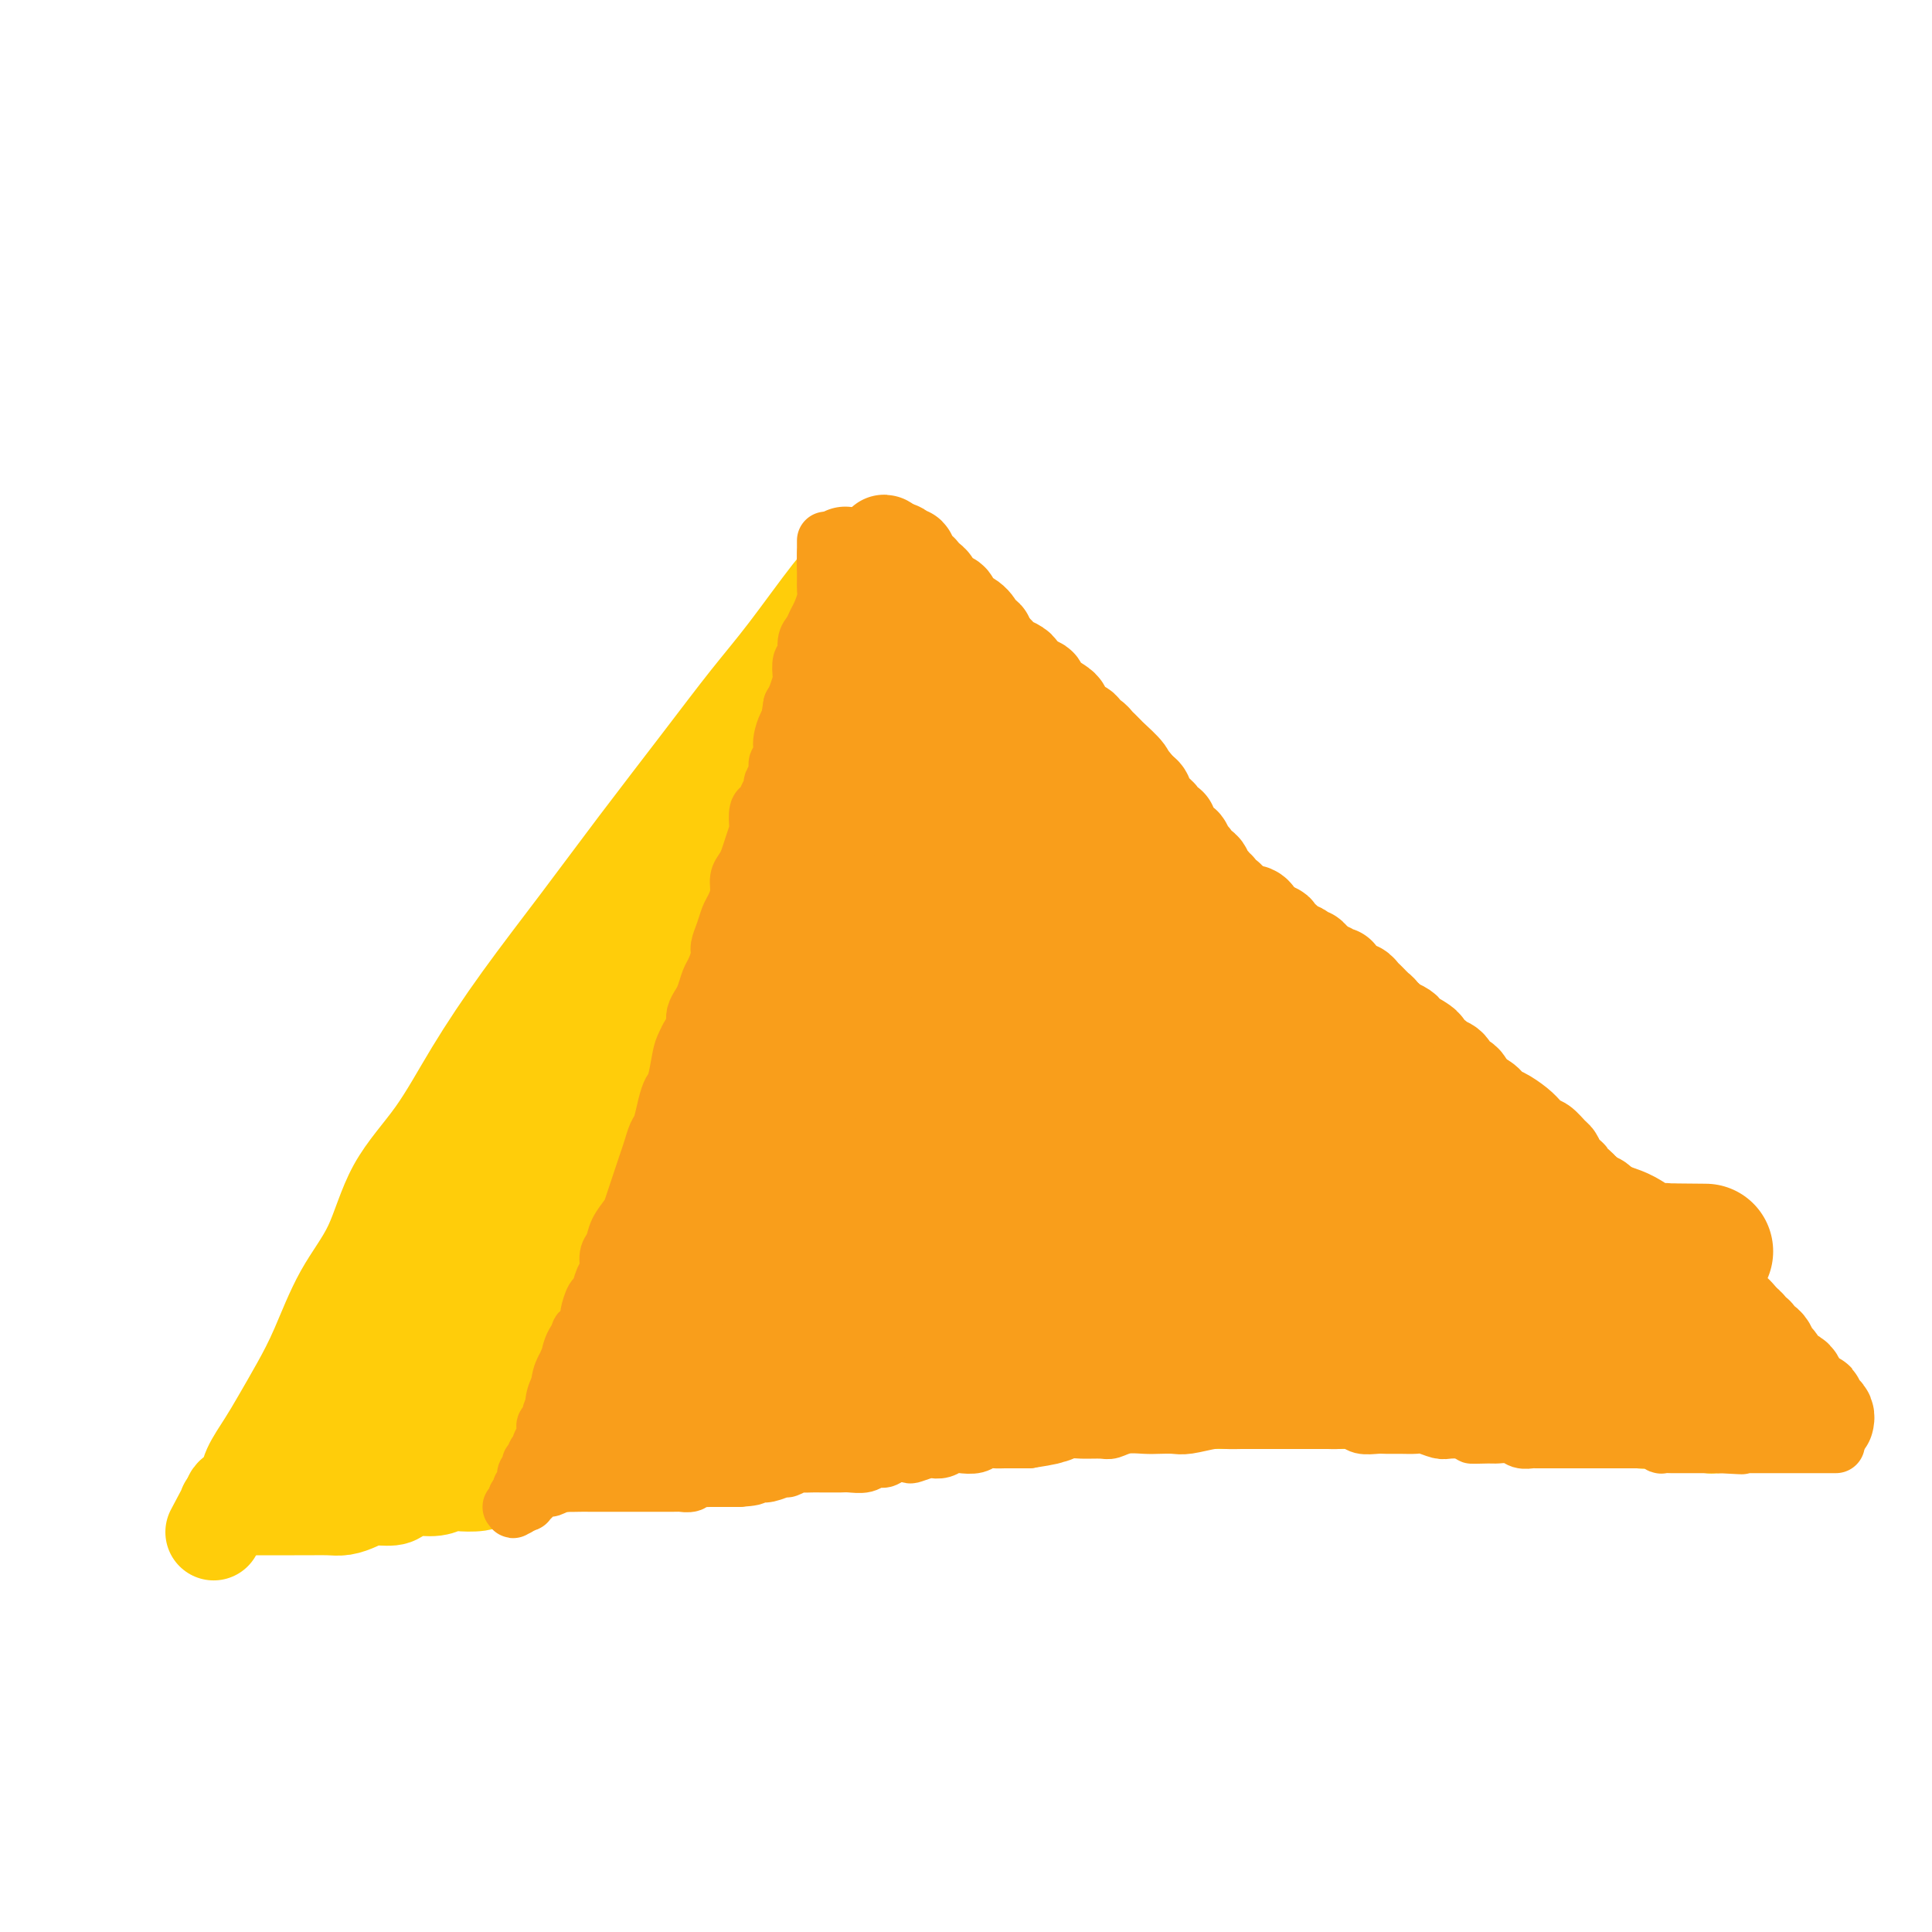 <svg viewBox='0 0 400 400' version='1.1' xmlns='http://www.w3.org/2000/svg' xmlns:xlink='http://www.w3.org/1999/xlink'><g fill='none' stroke='#FFCD0A' stroke-width='20' stroke-linecap='round' stroke-linejoin='round'><path d='M176,116c0.016,0.042 0.033,0.084 0,0c-0.033,-0.084 -0.115,-0.293 0,0c0.115,0.293 0.428,1.087 0,2c-0.428,0.913 -1.597,1.945 -4,5c-2.403,3.055 -6.041,8.133 -9,12c-2.959,3.867 -5.239,6.523 -8,10c-2.761,3.477 -6.004,7.775 -10,13c-3.996,5.225 -8.747,11.377 -13,17c-4.253,5.623 -8.010,10.718 -12,16c-3.990,5.282 -8.214,10.752 -12,16c-3.786,5.248 -7.134,10.274 -10,15c-2.866,4.726 -5.249,9.150 -8,13c-2.751,3.850 -5.869,7.125 -8,11c-2.131,3.875 -3.274,8.349 -5,12c-1.726,3.651 -4.036,6.477 -6,10c-1.964,3.523 -3.581,7.741 -5,11c-1.419,3.259 -2.641,5.558 -4,8c-1.359,2.442 -2.854,5.025 -4,7c-1.146,1.975 -1.943,3.341 -3,5c-1.057,1.659 -2.374,3.610 -3,5c-0.626,1.390 -0.559,2.218 -1,3c-0.441,0.782 -1.389,1.516 -2,2c-0.611,0.484 -0.885,0.717 -1,1c-0.115,0.283 -0.069,0.615 0,1c0.069,0.385 0.163,0.824 0,1c-0.163,0.176 -0.581,0.088 -1,0'/><path d='M47,312c-5.413,10.211 -1.446,2.737 0,0c1.446,-2.737 0.373,-0.737 0,0c-0.373,0.737 -0.044,0.212 0,0c0.044,-0.212 -0.196,-0.111 0,0c0.196,0.111 0.829,0.233 1,0c0.171,-0.233 -0.121,-0.821 0,-1c0.121,-0.179 0.655,0.051 1,0c0.345,-0.051 0.503,-0.383 1,-1c0.497,-0.617 1.335,-1.518 2,-2c0.665,-0.482 1.158,-0.545 3,-1c1.842,-0.455 5.034,-1.304 8,-2c2.966,-0.696 5.708,-1.240 10,-2c4.292,-0.760 10.135,-1.735 16,-3c5.865,-1.265 11.751,-2.819 18,-4c6.249,-1.181 12.862,-1.990 19,-3c6.138,-1.010 11.801,-2.221 17,-3c5.199,-0.779 9.935,-1.127 15,-2c5.065,-0.873 10.459,-2.272 15,-3c4.541,-0.728 8.228,-0.783 12,-1c3.772,-0.217 7.630,-0.594 11,-1c3.370,-0.406 6.254,-0.841 9,-1c2.746,-0.159 5.355,-0.043 8,0c2.645,0.043 5.327,0.012 8,0c2.673,-0.012 5.336,-0.006 8,0'/><path d='M229,282c10.096,-0.464 7.335,-0.124 8,0c0.665,0.124 4.755,0.033 8,0c3.245,-0.033 5.645,-0.009 8,0c2.355,0.009 4.667,0.002 7,0c2.333,-0.002 4.689,-0.001 7,0c2.311,0.001 4.577,0.000 7,0c2.423,-0.000 5.004,0.000 7,0c1.996,-0.000 3.407,-0.001 5,0c1.593,0.001 3.367,0.004 5,0c1.633,-0.004 3.124,-0.016 4,0c0.876,0.016 1.136,0.061 2,0c0.864,-0.061 2.332,-0.228 3,0c0.668,0.228 0.535,0.849 1,1c0.465,0.151 1.528,-0.170 2,0c0.472,0.170 0.353,0.829 1,1c0.647,0.171 2.060,-0.146 3,0c0.940,0.146 1.405,0.756 2,1c0.595,0.244 1.318,0.121 2,0c0.682,-0.121 1.322,-0.240 2,0c0.678,0.240 1.393,0.839 2,1c0.607,0.161 1.107,-0.116 2,0c0.893,0.116 2.178,0.623 3,1c0.822,0.377 1.180,0.623 2,1c0.820,0.377 2.103,0.886 3,1c0.897,0.114 1.410,-0.167 2,0c0.590,0.167 1.257,0.780 2,1c0.743,0.220 1.561,0.045 2,0c0.439,-0.045 0.499,0.039 1,0c0.501,-0.039 1.443,-0.203 2,0c0.557,0.203 0.731,0.772 1,1c0.269,0.228 0.635,0.114 1,0'/><path d='M336,291c5.897,1.328 2.641,0.149 2,0c-0.641,-0.149 1.333,0.730 2,1c0.667,0.270 0.026,-0.071 1,0c0.974,0.071 3.561,0.555 5,1c1.439,0.445 1.730,0.850 2,1c0.270,0.150 0.520,0.044 1,0c0.480,-0.044 1.190,-0.026 2,0c0.810,0.026 1.720,0.059 2,0c0.280,-0.059 -0.069,-0.212 0,0c0.069,0.212 0.554,0.789 1,1c0.446,0.211 0.851,0.057 1,0c0.149,-0.057 0.043,-0.016 0,0c-0.043,0.016 -0.021,0.008 0,0'/><path d='M175,117c0.444,-0.008 0.889,-0.016 1,0c0.111,0.016 -0.111,0.057 0,0c0.111,-0.057 0.555,-0.212 1,0c0.445,0.212 0.892,0.791 1,1c0.108,0.209 -0.122,0.049 0,0c0.122,-0.049 0.595,0.014 1,0c0.405,-0.014 0.740,-0.103 1,0c0.260,0.103 0.444,0.399 1,1c0.556,0.601 1.485,1.507 2,2c0.515,0.493 0.616,0.571 1,1c0.384,0.429 1.051,1.208 2,2c0.949,0.792 2.178,1.598 3,2c0.822,0.402 1.235,0.401 2,1c0.765,0.599 1.883,1.800 3,3'/><path d='M194,130c3.478,2.307 2.674,1.576 3,2c0.326,0.424 1.782,2.004 3,3c1.218,0.996 2.198,1.406 3,2c0.802,0.594 1.425,1.370 2,2c0.575,0.630 1.103,1.112 2,2c0.897,0.888 2.164,2.180 3,3c0.836,0.820 1.242,1.167 2,2c0.758,0.833 1.868,2.152 3,3c1.132,0.848 2.284,1.226 3,2c0.716,0.774 0.995,1.944 2,3c1.005,1.056 2.735,1.999 4,3c1.265,1.001 2.064,2.059 3,3c0.936,0.941 2.009,1.766 3,3c0.991,1.234 1.902,2.878 3,4c1.098,1.122 2.385,1.722 4,3c1.615,1.278 3.558,3.233 5,5c1.442,1.767 2.382,3.346 4,5c1.618,1.654 3.913,3.382 6,5c2.087,1.618 3.967,3.126 6,5c2.033,1.874 4.218,4.116 6,6c1.782,1.884 3.159,3.412 5,5c1.841,1.588 4.144,3.235 6,5c1.856,1.765 3.264,3.647 5,5c1.736,1.353 3.800,2.177 6,4c2.200,1.823 4.538,4.644 7,7c2.462,2.356 5.049,4.247 7,6c1.951,1.753 3.266,3.367 5,5c1.734,1.633 3.888,3.283 6,5c2.112,1.717 4.184,3.501 6,5c1.816,1.499 3.376,2.714 5,4c1.624,1.286 3.312,2.643 5,4'/><path d='M327,251c21.280,19.467 7.981,7.636 4,4c-3.981,-3.636 1.358,0.924 4,3c2.642,2.076 2.587,1.670 3,2c0.413,0.330 1.293,1.398 2,2c0.707,0.602 1.240,0.739 2,1c0.760,0.261 1.748,0.647 2,1c0.252,0.353 -0.230,0.672 0,1c0.230,0.328 1.174,0.665 2,1c0.826,0.335 1.535,0.667 2,1c0.465,0.333 0.688,0.667 1,1c0.312,0.333 0.714,0.667 1,1c0.286,0.333 0.458,0.667 1,1c0.542,0.333 1.456,0.666 2,1c0.544,0.334 0.719,0.668 1,1c0.281,0.332 0.666,0.662 1,1c0.334,0.338 0.615,0.683 1,1c0.385,0.317 0.873,0.606 1,1c0.127,0.394 -0.107,0.893 0,1c0.107,0.107 0.554,-0.178 1,0c0.446,0.178 0.889,0.817 1,1c0.111,0.183 -0.110,-0.092 0,0c0.110,0.092 0.552,0.550 1,1c0.448,0.450 0.904,0.891 1,1c0.096,0.109 -0.166,-0.115 0,0c0.166,0.115 0.762,0.570 1,1c0.238,0.430 0.120,0.836 0,1c-0.120,0.164 -0.242,0.085 0,0c0.242,-0.085 0.848,-0.178 1,0c0.152,0.178 -0.151,0.625 0,1c0.151,0.375 0.758,0.679 1,1c0.242,0.321 0.121,0.661 0,1'/><path d='M364,284c5.967,5.046 2.383,1.160 1,0c-1.383,-1.160 -0.567,0.407 0,1c0.567,0.593 0.884,0.212 1,0c0.116,-0.212 0.031,-0.254 0,0c-0.031,0.254 -0.008,0.804 0,1c0.008,0.196 0.003,0.038 0,0c-0.003,-0.038 -0.002,0.042 0,0c0.002,-0.042 0.004,-0.207 0,0c-0.004,0.207 -0.015,0.786 0,1c0.015,0.214 0.056,0.061 0,0c-0.056,-0.061 -0.207,-0.031 0,0c0.207,0.031 0.774,0.064 1,0c0.226,-0.064 0.112,-0.224 0,0c-0.112,0.224 -0.222,0.830 0,1c0.222,0.170 0.778,-0.098 1,0c0.222,0.098 0.112,0.562 0,1c-0.112,0.438 -0.226,0.849 0,1c0.226,0.151 0.793,0.040 1,0c0.207,-0.040 0.056,-0.011 0,0c-0.056,0.011 -0.015,0.003 0,0c0.015,-0.003 0.004,-0.001 0,0c-0.004,0.001 -0.002,0.000 0,0'/><path d='M369,290c0.822,0.928 0.376,0.249 0,0c-0.376,-0.249 -0.682,-0.067 -1,0c-0.318,0.067 -0.647,0.018 -1,0c-0.353,-0.018 -0.728,-0.005 -1,0c-0.272,0.005 -0.440,0.001 -1,0c-0.560,-0.001 -1.512,0.001 -2,0c-0.488,-0.001 -0.512,-0.004 -1,0c-0.488,0.004 -1.440,0.016 -2,0c-0.560,-0.016 -0.727,-0.061 -1,0c-0.273,0.061 -0.650,0.228 -1,0c-0.350,-0.228 -0.672,-0.849 -1,-1c-0.328,-0.151 -0.662,0.170 -1,0c-0.338,-0.170 -0.681,-0.829 -1,-1c-0.319,-0.171 -0.614,0.148 -1,0c-0.386,-0.148 -0.863,-0.761 -1,-1c-0.137,-0.239 0.066,-0.103 0,0c-0.066,0.103 -0.403,0.173 -1,0c-0.597,-0.173 -1.456,-0.589 -2,-1c-0.544,-0.411 -0.775,-0.817 -1,-1c-0.225,-0.183 -0.444,-0.144 -1,0c-0.556,0.144 -1.449,0.393 -2,0c-0.551,-0.393 -0.758,-1.429 -1,-2c-0.242,-0.571 -0.517,-0.678 -1,-1c-0.483,-0.322 -1.175,-0.860 -2,-1c-0.825,-0.140 -1.783,0.117 -2,0c-0.217,-0.117 0.308,-0.609 0,-1c-0.308,-0.391 -1.447,-0.682 -2,-1c-0.553,-0.318 -0.519,-0.663 -1,-1c-0.481,-0.337 -1.476,-0.668 -2,-1c-0.524,-0.332 -0.578,-0.666 -1,-1c-0.422,-0.334 -1.211,-0.667 -2,-1'/><path d='M332,275c-2.302,-1.730 -1.059,-1.055 -1,-1c0.059,0.055 -1.068,-0.510 -2,-1c-0.932,-0.490 -1.671,-0.904 -2,-1c-0.329,-0.096 -0.249,0.128 -1,0c-0.751,-0.128 -2.333,-0.608 -3,-1c-0.667,-0.392 -0.420,-0.696 -1,-1c-0.580,-0.304 -1.986,-0.607 -3,-1c-1.014,-0.393 -1.637,-0.878 -2,-1c-0.363,-0.122 -0.467,0.117 -1,0c-0.533,-0.117 -1.493,-0.590 -2,-1c-0.507,-0.410 -0.559,-0.757 -1,-1c-0.441,-0.243 -1.272,-0.383 -2,-1c-0.728,-0.617 -1.354,-1.712 -2,-2c-0.646,-0.288 -1.312,0.232 -2,0c-0.688,-0.232 -1.397,-1.217 -2,-2c-0.603,-0.783 -1.101,-1.365 -2,-2c-0.899,-0.635 -2.199,-1.325 -3,-2c-0.801,-0.675 -1.101,-1.336 -2,-2c-0.899,-0.664 -2.395,-1.333 -3,-2c-0.605,-0.667 -0.318,-1.333 -1,-2c-0.682,-0.667 -2.333,-1.333 -3,-2c-0.667,-0.667 -0.352,-1.333 -1,-2c-0.648,-0.667 -2.260,-1.333 -3,-2c-0.740,-0.667 -0.607,-1.334 -1,-2c-0.393,-0.666 -1.313,-1.332 -2,-2c-0.687,-0.668 -1.143,-1.337 -2,-2c-0.857,-0.663 -2.116,-1.318 -3,-2c-0.884,-0.682 -1.391,-1.389 -2,-2c-0.609,-0.611 -1.318,-1.126 -2,-2c-0.682,-0.874 -1.338,-2.107 -2,-3c-0.662,-0.893 -1.331,-1.447 -2,-2'/><path d='M271,228c-5.633,-5.418 -2.717,-2.463 -2,-2c0.717,0.463 -0.766,-1.566 -2,-3c-1.234,-1.434 -2.218,-2.272 -3,-3c-0.782,-0.728 -1.362,-1.347 -2,-2c-0.638,-0.653 -1.336,-1.340 -2,-2c-0.664,-0.660 -1.295,-1.293 -2,-2c-0.705,-0.707 -1.484,-1.488 -2,-2c-0.516,-0.512 -0.770,-0.755 -1,-1c-0.230,-0.245 -0.435,-0.491 -1,-1c-0.565,-0.509 -1.488,-1.281 -2,-2c-0.512,-0.719 -0.613,-1.385 -1,-2c-0.387,-0.615 -1.061,-1.180 -2,-2c-0.939,-0.820 -2.143,-1.896 -3,-3c-0.857,-1.104 -1.365,-2.238 -2,-3c-0.635,-0.762 -1.396,-1.154 -2,-2c-0.604,-0.846 -1.051,-2.148 -2,-3c-0.949,-0.852 -2.400,-1.254 -3,-2c-0.600,-0.746 -0.351,-1.835 -1,-3c-0.649,-1.165 -2.198,-2.405 -3,-3c-0.802,-0.595 -0.858,-0.545 -1,-1c-0.142,-0.455 -0.371,-1.416 -1,-2c-0.629,-0.584 -1.660,-0.791 -2,-1c-0.340,-0.209 0.010,-0.419 0,-1c-0.010,-0.581 -0.379,-1.535 -1,-2c-0.621,-0.465 -1.493,-0.443 -2,-1c-0.507,-0.557 -0.650,-1.692 -1,-2c-0.350,-0.308 -0.906,0.213 -1,0c-0.094,-0.213 0.274,-1.160 0,-2c-0.274,-0.840 -1.189,-1.572 -2,-2c-0.811,-0.428 -1.517,-0.551 -2,-1c-0.483,-0.449 -0.741,-1.225 -1,-2'/><path d='M219,168c-8.420,-9.597 -3.468,-3.590 -2,-2c1.468,1.590 -0.546,-1.236 -2,-3c-1.454,-1.764 -2.348,-2.465 -3,-3c-0.652,-0.535 -1.064,-0.902 -2,-2c-0.936,-1.098 -2.397,-2.927 -3,-4c-0.603,-1.073 -0.350,-1.392 -1,-2c-0.650,-0.608 -2.205,-1.506 -3,-2c-0.795,-0.494 -0.829,-0.584 -1,-1c-0.171,-0.416 -0.478,-1.157 -1,-2c-0.522,-0.843 -1.257,-1.789 -2,-2c-0.743,-0.211 -1.493,0.313 -2,0c-0.507,-0.313 -0.769,-1.462 -1,-2c-0.231,-0.538 -0.429,-0.463 -1,-1c-0.571,-0.537 -1.515,-1.684 -2,-2c-0.485,-0.316 -0.511,0.200 -1,0c-0.489,-0.200 -1.441,-1.115 -2,-2c-0.559,-0.885 -0.724,-1.740 -1,-2c-0.276,-0.260 -0.662,0.074 -1,0c-0.338,-0.074 -0.626,-0.556 -1,-1c-0.374,-0.444 -0.832,-0.848 -1,-1c-0.168,-0.152 -0.045,-0.051 0,0c0.045,0.051 0.012,0.052 0,0c-0.012,-0.052 -0.003,-0.158 0,0c0.003,0.158 0.002,0.579 0,1'/><path d='M186,135c-4.907,-4.967 -0.675,-0.884 1,1c1.675,1.884 0.794,1.568 1,2c0.206,0.432 1.500,1.613 3,3c1.500,1.387 3.206,2.979 5,5c1.794,2.021 3.678,4.470 6,7c2.322,2.530 5.084,5.141 8,8c2.916,2.859 5.986,5.965 9,9c3.014,3.035 5.973,5.998 10,10c4.027,4.002 9.121,9.044 13,13c3.879,3.956 6.543,6.827 10,10c3.457,3.173 7.709,6.648 11,10c3.291,3.352 5.622,6.581 8,9c2.378,2.419 4.802,4.030 7,6c2.198,1.970 4.170,4.300 6,6c1.830,1.700 3.518,2.769 5,4c1.482,1.231 2.759,2.625 4,4c1.241,1.375 2.447,2.731 4,4c1.553,1.269 3.453,2.450 5,4c1.547,1.550 2.740,3.468 4,5c1.260,1.532 2.588,2.679 4,4c1.412,1.321 2.910,2.815 4,4c1.090,1.185 1.772,2.061 3,3c1.228,0.939 3.001,1.942 4,3c0.999,1.058 1.222,2.171 2,3c0.778,0.829 2.110,1.375 3,2c0.890,0.625 1.338,1.330 2,2c0.662,0.670 1.536,1.307 2,2c0.464,0.693 0.516,1.444 1,2c0.484,0.556 1.400,0.919 2,1c0.600,0.081 0.886,-0.120 1,0c0.114,0.120 0.057,0.560 0,1'/><path d='M334,282c23.113,22.743 6.895,6.101 1,0c-5.895,-6.101 -1.466,-1.661 0,0c1.466,1.661 -0.032,0.543 -1,0c-0.968,-0.543 -1.408,-0.511 -2,-1c-0.592,-0.489 -1.337,-1.497 -2,-2c-0.663,-0.503 -1.246,-0.500 -2,-1c-0.754,-0.500 -1.680,-1.504 -3,-2c-1.320,-0.496 -3.033,-0.485 -5,-1c-1.967,-0.515 -4.189,-1.557 -6,-2c-1.811,-0.443 -3.212,-0.288 -5,-1c-1.788,-0.712 -3.962,-2.289 -6,-3c-2.038,-0.711 -3.938,-0.554 -6,-1c-2.062,-0.446 -4.286,-1.495 -6,-2c-1.714,-0.505 -2.919,-0.465 -4,-1c-1.081,-0.535 -2.038,-1.645 -3,-2c-0.962,-0.355 -1.930,0.045 -3,0c-1.070,-0.045 -2.243,-0.534 -3,-1c-0.757,-0.466 -1.097,-0.910 -2,-1c-0.903,-0.090 -2.369,0.172 -3,0c-0.631,-0.172 -0.426,-0.778 -1,-1c-0.574,-0.222 -1.926,-0.058 -3,0c-1.074,0.058 -1.868,0.012 -3,0c-1.132,-0.012 -2.601,0.011 -4,0c-1.399,-0.011 -2.729,-0.055 -4,0c-1.271,0.055 -2.485,0.211 -4,0c-1.515,-0.211 -3.331,-0.788 -5,-1c-1.669,-0.212 -3.191,-0.061 -5,0c-1.809,0.061 -3.904,0.030 -6,0'/><path d='M238,259c-7.961,-0.619 -4.862,-0.166 -5,0c-0.138,0.166 -3.512,0.044 -6,0c-2.488,-0.044 -4.088,-0.012 -6,0c-1.912,0.012 -4.135,0.003 -6,0c-1.865,-0.003 -3.372,-0.001 -5,0c-1.628,0.001 -3.376,0.000 -5,0c-1.624,-0.000 -3.123,-0.000 -5,0c-1.877,0.000 -4.133,0.000 -6,0c-1.867,-0.000 -3.346,-0.000 -5,0c-1.654,0.000 -3.485,0.000 -5,0c-1.515,-0.000 -2.715,-0.001 -4,0c-1.285,0.001 -2.657,0.003 -4,0c-1.343,-0.003 -2.658,-0.012 -4,0c-1.342,0.012 -2.710,0.045 -4,0c-1.290,-0.045 -2.502,-0.166 -4,0c-1.498,0.166 -3.281,0.621 -5,1c-1.719,0.379 -3.375,0.681 -5,1c-1.625,0.319 -3.219,0.654 -5,1c-1.781,0.346 -3.750,0.704 -6,1c-2.250,0.296 -4.781,0.531 -7,1c-2.219,0.469 -4.125,1.172 -6,2c-1.875,0.828 -3.719,1.780 -6,2c-2.281,0.220 -4.997,-0.291 -7,0c-2.003,0.291 -3.291,1.386 -5,2c-1.709,0.614 -3.839,0.747 -6,1c-2.161,0.253 -4.353,0.627 -6,1c-1.647,0.373 -2.748,0.746 -4,1c-1.252,0.254 -2.655,0.388 -4,1c-1.345,0.612 -2.631,1.703 -4,2c-1.369,0.297 -2.820,-0.201 -4,0c-1.180,0.201 -2.090,1.100 -3,2'/><path d='M81,278c-13.651,3.324 -6.278,2.133 -4,2c2.278,-0.133 -0.537,0.791 -2,1c-1.463,0.209 -1.573,-0.298 -2,0c-0.427,0.298 -1.171,1.400 -2,2c-0.829,0.600 -1.743,0.699 -2,1c-0.257,0.301 0.141,0.803 0,1c-0.141,0.197 -0.822,0.090 -1,0c-0.178,-0.090 0.149,-0.164 0,0c-0.149,0.164 -0.772,0.566 -1,1c-0.228,0.434 -0.061,0.901 0,1c0.061,0.099 0.017,-0.170 0,0c-0.017,0.170 -0.006,0.777 0,1c0.006,0.223 0.005,0.060 0,0c-0.005,-0.060 -0.016,-0.016 0,0c0.016,0.016 0.059,0.004 0,0c-0.059,-0.004 -0.220,-0.001 0,0c0.220,0.001 0.819,0.001 1,0c0.181,-0.001 -0.058,-0.004 0,0c0.058,0.004 0.413,0.016 1,0c0.587,-0.016 1.405,-0.061 2,0c0.595,0.061 0.965,0.226 2,0c1.035,-0.226 2.734,-0.844 4,-1c1.266,-0.156 2.097,0.151 3,0c0.903,-0.151 1.876,-0.758 3,-1c1.124,-0.242 2.400,-0.117 4,0c1.600,0.117 3.526,0.228 5,0c1.474,-0.228 2.497,-0.793 4,-1c1.503,-0.207 3.485,-0.055 5,0c1.515,0.055 2.562,0.015 4,0c1.438,-0.015 3.268,-0.004 5,0c1.732,0.004 3.366,0.002 5,0'/><path d='M115,285c8.138,-0.553 4.483,-0.936 4,-1c-0.483,-0.064 2.207,0.189 4,0c1.793,-0.189 2.687,-0.821 4,-1c1.313,-0.179 3.043,0.097 5,0c1.957,-0.097 4.141,-0.565 6,-1c1.859,-0.435 3.391,-0.838 5,-1c1.609,-0.162 3.293,-0.084 5,0c1.707,0.084 3.438,0.172 5,0c1.562,-0.172 2.955,-0.605 5,-1c2.045,-0.395 4.740,-0.754 7,-1c2.260,-0.246 4.083,-0.380 6,-1c1.917,-0.620 3.928,-1.725 6,-2c2.072,-0.275 4.203,0.281 7,0c2.797,-0.281 6.258,-1.398 9,-2c2.742,-0.602 4.765,-0.690 7,-1c2.235,-0.310 4.681,-0.843 7,-1c2.319,-0.157 4.512,0.063 7,0c2.488,-0.063 5.273,-0.409 8,-1c2.727,-0.591 5.396,-1.426 8,-2c2.604,-0.574 5.142,-0.886 7,-1c1.858,-0.114 3.034,-0.031 5,0c1.966,0.031 4.721,0.008 7,0c2.279,-0.008 4.083,-0.002 6,0c1.917,0.002 3.947,0.001 6,0c2.053,-0.001 4.128,-0.000 6,0c1.872,0.000 3.540,0.000 5,0c1.460,-0.000 2.712,-0.000 4,0c1.288,0.000 2.613,0.000 4,0c1.387,-0.000 2.835,-0.000 4,0c1.165,0.000 2.047,0.000 3,0c0.953,-0.000 1.976,-0.000 3,0'/><path d='M290,268c8.322,0.004 2.626,0.015 1,0c-1.626,-0.015 0.818,-0.056 2,0c1.182,0.056 1.101,0.208 1,0c-0.101,-0.208 -0.223,-0.777 0,-1c0.223,-0.223 0.792,-0.101 1,0c0.208,0.101 0.054,0.182 0,0c-0.054,-0.182 -0.007,-0.626 0,-1c0.007,-0.374 -0.025,-0.676 0,-1c0.025,-0.324 0.106,-0.668 0,-1c-0.106,-0.332 -0.401,-0.651 -1,-1c-0.599,-0.349 -1.503,-0.729 -2,-1c-0.497,-0.271 -0.586,-0.433 -1,-1c-0.414,-0.567 -1.153,-1.540 -2,-2c-0.847,-0.460 -1.801,-0.407 -3,-1c-1.199,-0.593 -2.641,-1.832 -4,-3c-1.359,-1.168 -2.633,-2.266 -4,-3c-1.367,-0.734 -2.827,-1.104 -4,-2c-1.173,-0.896 -2.061,-2.319 -3,-3c-0.939,-0.681 -1.931,-0.619 -3,-1c-1.069,-0.381 -2.215,-1.205 -3,-2c-0.785,-0.795 -1.210,-1.560 -2,-2c-0.790,-0.440 -1.944,-0.555 -3,-1c-1.056,-0.445 -2.014,-1.221 -3,-2c-0.986,-0.779 -2.000,-1.562 -3,-2c-1.000,-0.438 -1.987,-0.530 -3,-1c-1.013,-0.470 -2.052,-1.318 -3,-2c-0.948,-0.682 -1.804,-1.196 -3,-2c-1.196,-0.804 -2.733,-1.896 -4,-3c-1.267,-1.104 -2.264,-2.220 -3,-3c-0.736,-0.780 -1.210,-1.223 -2,-2c-0.790,-0.777 -1.895,-1.889 -3,-3'/><path d='M233,221c-9.822,-6.727 -3.876,-2.544 -2,-2c1.876,0.544 -0.319,-2.551 -2,-4c-1.681,-1.449 -2.849,-1.251 -4,-2c-1.151,-0.749 -2.284,-2.445 -3,-4c-0.716,-1.555 -1.014,-2.971 -2,-4c-0.986,-1.029 -2.659,-1.672 -4,-3c-1.341,-1.328 -2.351,-3.342 -3,-5c-0.649,-1.658 -0.936,-2.961 -2,-4c-1.064,-1.039 -2.903,-1.816 -4,-3c-1.097,-1.184 -1.451,-2.777 -2,-4c-0.549,-1.223 -1.294,-2.076 -2,-3c-0.706,-0.924 -1.373,-1.919 -2,-3c-0.627,-1.081 -1.215,-2.248 -2,-3c-0.785,-0.752 -1.769,-1.090 -2,-2c-0.231,-0.910 0.290,-2.392 0,-3c-0.290,-0.608 -1.391,-0.342 -2,-1c-0.609,-0.658 -0.726,-2.241 -1,-3c-0.274,-0.759 -0.705,-0.695 -1,-1c-0.295,-0.305 -0.453,-0.978 -1,-2c-0.547,-1.022 -1.484,-2.394 -2,-3c-0.516,-0.606 -0.613,-0.448 -1,-1c-0.387,-0.552 -1.066,-1.814 -2,-3c-0.934,-1.186 -2.123,-2.294 -3,-3c-0.877,-0.706 -1.442,-1.009 -2,-2c-0.558,-0.991 -1.110,-2.671 -2,-4c-0.890,-1.329 -2.120,-2.306 -3,-3c-0.880,-0.694 -1.411,-1.103 -2,-2c-0.589,-0.897 -1.235,-2.280 -2,-3c-0.765,-0.720 -1.647,-0.777 -2,-1c-0.353,-0.223 -0.176,-0.611 0,-1'/><path d='M171,139c-9.822,-12.915 -3.377,-4.201 -1,-1c2.377,3.201 0.685,0.890 0,0c-0.685,-0.890 -0.362,-0.360 0,0c0.362,0.360 0.765,0.549 1,1c0.235,0.451 0.302,1.163 1,2c0.698,0.837 2.027,1.797 3,3c0.973,1.203 1.592,2.647 3,4c1.408,1.353 3.606,2.615 6,5c2.394,2.385 4.983,5.893 8,9c3.017,3.107 6.462,5.813 10,9c3.538,3.187 7.169,6.854 11,10c3.831,3.146 7.862,5.772 11,9c3.138,3.228 5.384,7.059 8,10c2.616,2.941 5.603,4.992 8,7c2.397,2.008 4.203,3.973 6,6c1.797,2.027 3.583,4.118 5,6c1.417,1.882 2.465,3.557 4,5c1.535,1.443 3.556,2.655 5,4c1.444,1.345 2.310,2.825 3,4c0.690,1.175 1.205,2.046 2,3c0.795,0.954 1.872,1.990 3,3c1.128,1.010 2.309,1.993 3,3c0.691,1.007 0.893,2.038 2,3c1.107,0.962 3.119,1.855 4,3c0.881,1.145 0.631,2.542 1,3c0.369,0.458 1.357,-0.021 2,0c0.643,0.021 0.942,0.544 1,1c0.058,0.456 -0.126,0.845 0,1c0.126,0.155 0.563,0.078 1,0'/><path d='M282,252c17.271,17.494 4.948,4.728 0,0c-4.948,-4.728 -2.521,-1.417 -2,-1c0.521,0.417 -0.864,-2.060 -3,-4c-2.136,-1.940 -5.023,-3.344 -8,-6c-2.977,-2.656 -6.044,-6.563 -9,-10c-2.956,-3.437 -5.801,-6.405 -9,-9c-3.199,-2.595 -6.753,-4.818 -9,-7c-2.247,-2.182 -3.189,-4.325 -5,-6c-1.811,-1.675 -4.492,-2.883 -6,-4c-1.508,-1.117 -1.844,-2.142 -3,-3c-1.156,-0.858 -3.133,-1.550 -4,-2c-0.867,-0.450 -0.624,-0.657 -1,-1c-0.376,-0.343 -1.372,-0.821 -2,-1c-0.628,-0.179 -0.889,-0.058 -1,0c-0.111,0.058 -0.072,0.053 0,0c0.072,-0.053 0.177,-0.155 0,0c-0.177,0.155 -0.636,0.566 -1,1c-0.364,0.434 -0.634,0.893 -1,1c-0.366,0.107 -0.830,-0.136 -1,0c-0.170,0.136 -0.046,0.651 0,1c0.046,0.349 0.014,0.531 0,1c-0.014,0.469 -0.010,1.223 0,2c0.010,0.777 0.026,1.576 0,3c-0.026,1.424 -0.095,3.472 0,6c0.095,2.528 0.352,5.534 1,9c0.648,3.466 1.687,7.391 2,11c0.313,3.609 -0.098,6.904 0,10c0.098,3.096 0.707,5.995 1,8c0.293,2.005 0.271,3.117 0,4c-0.271,0.883 -0.792,1.538 -1,2c-0.208,0.462 -0.104,0.731 0,1'/><path d='M220,258c0.057,8.354 -1.299,2.240 -3,0c-1.701,-2.240 -3.746,-0.607 -6,0c-2.254,0.607 -4.716,0.187 -7,0c-2.284,-0.187 -4.390,-0.140 -7,0c-2.610,0.140 -5.722,0.375 -9,0c-3.278,-0.375 -6.721,-1.358 -10,-2c-3.279,-0.642 -6.395,-0.943 -9,-1c-2.605,-0.057 -4.699,0.128 -7,0c-2.301,-0.128 -4.808,-0.570 -7,-1c-2.192,-0.430 -4.070,-0.847 -6,-1c-1.930,-0.153 -3.912,-0.042 -6,0c-2.088,0.042 -4.282,0.014 -6,0c-1.718,-0.014 -2.959,-0.016 -4,0c-1.041,0.016 -1.882,0.049 -3,0c-1.118,-0.049 -2.515,-0.180 -4,0c-1.485,0.180 -3.059,0.670 -4,1c-0.941,0.330 -1.247,0.500 -2,1c-0.753,0.500 -1.951,1.330 -3,2c-1.049,0.670 -1.947,1.180 -3,2c-1.053,0.820 -2.260,1.948 -3,3c-0.740,1.052 -1.013,2.026 -2,3c-0.987,0.974 -2.687,1.949 -4,3c-1.313,1.051 -2.240,2.178 -3,3c-0.760,0.822 -1.354,1.337 -2,2c-0.646,0.663 -1.343,1.473 -2,2c-0.657,0.527 -1.275,0.772 -2,1c-0.725,0.228 -1.559,0.440 -2,1c-0.441,0.560 -0.489,1.470 -1,2c-0.511,0.530 -1.484,0.681 -2,1c-0.516,0.319 -0.576,0.805 -1,1c-0.424,0.195 -1.212,0.097 -2,0'/><path d='M88,281c-6.073,4.288 -2.257,1.010 -1,0c1.257,-1.010 -0.045,0.250 -1,1c-0.955,0.750 -1.564,0.989 -2,1c-0.436,0.011 -0.698,-0.207 -1,0c-0.302,0.207 -0.645,0.840 -1,1c-0.355,0.160 -0.721,-0.154 -1,0c-0.279,0.154 -0.470,0.776 -1,1c-0.530,0.224 -1.398,0.050 -2,0c-0.602,-0.050 -0.939,0.024 -1,0c-0.061,-0.024 0.155,-0.146 0,0c-0.155,0.146 -0.682,0.560 -1,1c-0.318,0.440 -0.429,0.906 -1,1c-0.571,0.094 -1.603,-0.185 -2,0c-0.397,0.185 -0.159,0.834 0,1c0.159,0.166 0.239,-0.151 0,0c-0.239,0.151 -0.796,0.769 -1,1c-0.204,0.231 -0.055,0.074 0,0c0.055,-0.074 0.015,-0.066 0,0c-0.015,0.066 -0.005,0.188 0,0c0.005,-0.188 0.005,-0.687 0,-1c-0.005,-0.313 -0.013,-0.440 0,-1c0.013,-0.560 0.048,-1.554 0,-2c-0.048,-0.446 -0.180,-0.346 0,-1c0.180,-0.654 0.671,-2.063 1,-3c0.329,-0.937 0.496,-1.402 1,-2c0.504,-0.598 1.346,-1.329 2,-2c0.654,-0.671 1.120,-1.282 2,-2c0.880,-0.718 2.174,-1.543 3,-2c0.826,-0.457 1.184,-0.546 2,-1c0.816,-0.454 2.090,-1.273 3,-2c0.910,-0.727 1.455,-1.364 2,-2'/><path d='M88,268c2.505,-1.509 2.768,-0.782 3,-1c0.232,-0.218 0.434,-1.382 1,-2c0.566,-0.618 1.497,-0.690 2,-1c0.503,-0.310 0.577,-0.856 1,-1c0.423,-0.144 1.196,0.115 2,0c0.804,-0.115 1.641,-0.606 2,-1c0.359,-0.394 0.241,-0.693 1,-1c0.759,-0.307 2.394,-0.622 3,-1c0.606,-0.378 0.184,-0.819 1,-1c0.816,-0.181 2.869,-0.104 4,0c1.131,0.104 1.340,0.234 2,0c0.660,-0.234 1.772,-0.832 3,-1c1.228,-0.168 2.572,0.095 4,0c1.428,-0.095 2.940,-0.546 4,-1c1.060,-0.454 1.668,-0.909 3,-1c1.332,-0.091 3.386,0.183 5,0c1.614,-0.183 2.786,-0.823 4,-1c1.214,-0.177 2.470,0.107 4,0c1.530,-0.107 3.334,-0.606 5,-1c1.666,-0.394 3.192,-0.683 5,-1c1.808,-0.317 3.896,-0.663 6,-1c2.104,-0.337 4.224,-0.664 6,-1c1.776,-0.336 3.208,-0.682 5,-1c1.792,-0.318 3.944,-0.607 6,-1c2.056,-0.393 4.016,-0.890 6,-1c1.984,-0.110 3.993,0.167 6,0c2.007,-0.167 4.013,-0.777 6,-1c1.987,-0.223 3.955,-0.060 6,0c2.045,0.060 4.166,0.016 6,0c1.834,-0.016 3.381,-0.005 5,0c1.619,0.005 3.309,0.002 5,0'/><path d='M210,247c6.150,-0.155 4.524,-0.041 5,0c0.476,0.041 3.053,0.011 5,0c1.947,-0.011 3.264,-0.003 5,0c1.736,0.003 3.892,0.001 6,0c2.108,-0.001 4.170,-0.000 6,0c1.830,0.000 3.429,0.000 5,0c1.571,-0.000 3.116,-0.000 5,0c1.884,0.000 4.109,-0.000 6,0c1.891,0.000 3.448,0.000 5,0c1.552,-0.000 3.099,-0.000 4,0c0.901,0.000 1.156,0.001 2,0c0.844,-0.001 2.278,-0.004 3,0c0.722,0.004 0.731,0.016 1,0c0.269,-0.016 0.799,-0.059 1,0c0.201,0.059 0.074,0.220 0,0c-0.074,-0.220 -0.096,-0.821 0,-1c0.096,-0.179 0.309,0.065 0,0c-0.309,-0.065 -1.141,-0.440 -2,-1c-0.859,-0.560 -1.743,-1.304 -3,-2c-1.257,-0.696 -2.885,-1.343 -5,-2c-2.115,-0.657 -4.718,-1.324 -7,-2c-2.282,-0.676 -4.244,-1.361 -7,-2c-2.756,-0.639 -6.304,-1.232 -9,-2c-2.696,-0.768 -4.538,-1.712 -7,-2c-2.462,-0.288 -5.543,0.081 -8,0c-2.457,-0.081 -4.288,-0.613 -6,-1c-1.712,-0.387 -3.304,-0.630 -5,-1c-1.696,-0.370 -3.495,-0.869 -5,-1c-1.505,-0.131 -2.716,0.105 -4,0c-1.284,-0.105 -2.642,-0.553 -4,-1'/><path d='M197,229c-8.021,-1.238 -4.073,-0.332 -3,0c1.073,0.332 -0.728,0.089 -2,0c-1.272,-0.089 -2.013,-0.024 -3,0c-0.987,0.024 -2.218,0.007 -3,0c-0.782,-0.007 -1.113,-0.003 -2,0c-0.887,0.003 -2.329,0.004 -4,0c-1.671,-0.004 -3.569,-0.012 -5,0c-1.431,0.012 -2.394,0.044 -4,0c-1.606,-0.044 -3.854,-0.166 -6,0c-2.146,0.166 -4.191,0.618 -6,1c-1.809,0.382 -3.383,0.694 -5,1c-1.617,0.306 -3.279,0.607 -5,1c-1.721,0.393 -3.503,0.879 -5,1c-1.497,0.121 -2.711,-0.121 -4,0c-1.289,0.121 -2.655,0.605 -4,1c-1.345,0.395 -2.670,0.700 -4,1c-1.330,0.300 -2.666,0.595 -4,1c-1.334,0.405 -2.667,0.920 -4,1c-1.333,0.080 -2.668,-0.273 -4,0c-1.332,0.273 -2.663,1.174 -4,2c-1.337,0.826 -2.680,1.577 -4,2c-1.320,0.423 -2.618,0.518 -4,1c-1.382,0.482 -2.847,1.350 -4,2c-1.153,0.650 -1.995,1.081 -3,2c-1.005,0.919 -2.172,2.326 -3,3c-0.828,0.674 -1.317,0.614 -2,1c-0.683,0.386 -1.559,1.217 -2,2c-0.441,0.783 -0.448,1.519 -1,2c-0.552,0.481 -1.649,0.706 -2,1c-0.351,0.294 0.042,0.655 0,1c-0.042,0.345 -0.521,0.672 -1,1'/><path d='M90,257c-2.105,2.238 -0.368,1.333 0,1c0.368,-0.333 -0.634,-0.092 -1,0c-0.366,0.092 -0.095,0.036 0,0c0.095,-0.036 0.015,-0.052 0,0c-0.015,0.052 0.037,0.174 0,0c-0.037,-0.174 -0.161,-0.642 0,-1c0.161,-0.358 0.608,-0.606 1,-1c0.392,-0.394 0.730,-0.936 1,-1c0.270,-0.064 0.472,0.349 1,0c0.528,-0.349 1.382,-1.459 2,-2c0.618,-0.541 0.999,-0.511 2,-1c1.001,-0.489 2.622,-1.495 4,-2c1.378,-0.505 2.513,-0.509 4,-1c1.487,-0.491 3.328,-1.468 5,-2c1.672,-0.532 3.176,-0.618 5,-1c1.824,-0.382 3.966,-1.061 6,-2c2.034,-0.939 3.958,-2.140 6,-3c2.042,-0.860 4.202,-1.381 6,-2c1.798,-0.619 3.236,-1.337 5,-2c1.764,-0.663 3.855,-1.273 6,-2c2.145,-0.727 4.344,-1.572 6,-2c1.656,-0.428 2.768,-0.439 4,-1c1.232,-0.561 2.583,-1.671 4,-2c1.417,-0.329 2.898,0.122 4,0c1.102,-0.122 1.824,-0.817 3,-1c1.176,-0.183 2.807,0.147 4,0c1.193,-0.147 1.949,-0.771 3,-1c1.051,-0.229 2.398,-0.062 4,0c1.602,0.062 3.458,0.018 5,0c1.542,-0.018 2.771,-0.009 4,0'/><path d='M184,228c5.114,-0.307 4.399,-0.076 5,0c0.601,0.076 2.516,-0.004 4,0c1.484,0.004 2.536,0.091 4,0c1.464,-0.091 3.342,-0.360 5,0c1.658,0.360 3.098,1.350 4,2c0.902,0.650 1.265,0.959 2,1c0.735,0.041 1.840,-0.185 3,0c1.160,0.185 2.375,0.781 3,1c0.625,0.219 0.661,0.060 1,0c0.339,-0.060 0.983,-0.020 2,0c1.017,0.020 2.409,0.020 3,0c0.591,-0.020 0.381,-0.061 1,0c0.619,0.061 2.068,0.223 3,0c0.932,-0.223 1.349,-0.831 2,-1c0.651,-0.169 1.537,0.099 2,0c0.463,-0.099 0.502,-0.566 1,-1c0.498,-0.434 1.454,-0.834 2,-1c0.546,-0.166 0.682,-0.097 1,0c0.318,0.097 0.817,0.224 1,0c0.183,-0.224 0.050,-0.798 0,-1c-0.050,-0.202 -0.016,-0.032 0,0c0.016,0.032 0.013,-0.073 0,0c-0.013,0.073 -0.036,0.325 -1,0c-0.964,-0.325 -2.870,-1.228 -5,-2c-2.130,-0.772 -4.485,-1.415 -7,-2c-2.515,-0.585 -5.189,-1.113 -8,-2c-2.811,-0.887 -5.759,-2.133 -9,-3c-3.241,-0.867 -6.776,-1.356 -10,-2c-3.224,-0.644 -6.137,-1.443 -9,-2c-2.863,-0.557 -5.675,-0.874 -8,-1c-2.325,-0.126 -4.162,-0.063 -6,0'/><path d='M170,214c-6.661,-0.999 -6.812,-0.997 -8,-1c-1.188,-0.003 -3.413,-0.012 -5,0c-1.587,0.012 -2.537,0.045 -4,0c-1.463,-0.045 -3.441,-0.168 -5,0c-1.559,0.168 -2.700,0.626 -4,1c-1.300,0.374 -2.761,0.664 -4,1c-1.239,0.336 -2.257,0.719 -3,1c-0.743,0.281 -1.210,0.460 -2,1c-0.790,0.540 -1.903,1.440 -3,2c-1.097,0.560 -2.176,0.780 -3,1c-0.824,0.220 -1.391,0.440 -2,1c-0.609,0.560 -1.261,1.459 -2,2c-0.739,0.541 -1.565,0.723 -2,1c-0.435,0.277 -0.480,0.648 -1,1c-0.520,0.352 -1.515,0.686 -2,1c-0.485,0.314 -0.459,0.609 -1,1c-0.541,0.391 -1.650,0.878 -2,1c-0.350,0.122 0.060,-0.121 0,0c-0.060,0.121 -0.591,0.607 -1,1c-0.409,0.393 -0.697,0.694 -1,1c-0.303,0.306 -0.620,0.618 -1,1c-0.380,0.382 -0.824,0.835 -1,1c-0.176,0.165 -0.085,0.044 0,0c0.085,-0.044 0.163,-0.010 0,0c-0.163,0.010 -0.565,-0.003 -1,0c-0.435,0.003 -0.901,0.024 -1,0c-0.099,-0.024 0.170,-0.092 0,0c-0.170,0.092 -0.777,0.344 -1,0c-0.223,-0.344 -0.060,-1.285 0,-2c0.060,-0.715 0.017,-1.204 0,-2c-0.017,-0.796 -0.009,-1.898 0,-3'/><path d='M110,225c0.010,-1.370 0.536,-1.295 1,-2c0.464,-0.705 0.868,-2.189 2,-3c1.132,-0.811 2.993,-0.949 4,-1c1.007,-0.051 1.161,-0.014 2,0c0.839,0.014 2.363,0.004 4,0c1.637,-0.004 3.388,-0.001 5,0c1.612,0.001 3.084,0.000 5,0c1.916,-0.000 4.275,-0.000 6,0c1.725,0.000 2.816,0.000 5,0c2.184,-0.000 5.461,0.000 8,0c2.539,-0.000 4.340,-0.000 6,0c1.660,0.000 3.181,0.001 5,0c1.819,-0.001 3.937,-0.003 6,0c2.063,0.003 4.069,0.012 6,0c1.931,-0.012 3.785,-0.044 6,0c2.215,0.044 4.791,0.166 7,0c2.209,-0.166 4.050,-0.618 6,-1c1.950,-0.382 4.009,-0.694 6,-1c1.991,-0.306 3.913,-0.608 6,-1c2.087,-0.392 4.339,-0.876 6,-1c1.661,-0.124 2.731,0.111 4,0c1.269,-0.111 2.736,-0.568 4,-1c1.264,-0.432 2.324,-0.838 3,-1c0.676,-0.162 0.967,-0.081 1,0c0.033,0.081 -0.191,0.160 0,0c0.191,-0.160 0.796,-0.560 1,-1c0.204,-0.440 0.008,-0.922 0,-1c-0.008,-0.078 0.173,0.247 0,0c-0.173,-0.247 -0.700,-1.067 -1,-2c-0.300,-0.933 -0.371,-1.981 -1,-3c-0.629,-1.019 -1.814,-2.010 -3,-3'/><path d='M220,203c-1.728,-2.013 -3.547,-3.047 -5,-4c-1.453,-0.953 -2.541,-1.827 -4,-3c-1.459,-1.173 -3.289,-2.646 -5,-4c-1.711,-1.354 -3.304,-2.589 -5,-4c-1.696,-1.411 -3.494,-2.998 -5,-4c-1.506,-1.002 -2.721,-1.418 -4,-2c-1.279,-0.582 -2.621,-1.330 -4,-2c-1.379,-0.670 -2.793,-1.262 -4,-2c-1.207,-0.738 -2.206,-1.620 -3,-2c-0.794,-0.380 -1.382,-0.257 -2,-1c-0.618,-0.743 -1.264,-2.352 -2,-3c-0.736,-0.648 -1.560,-0.335 -2,-1c-0.440,-0.665 -0.495,-2.307 -1,-3c-0.505,-0.693 -1.460,-0.437 -2,-1c-0.540,-0.563 -0.667,-1.943 -1,-3c-0.333,-1.057 -0.874,-1.790 -1,-2c-0.126,-0.210 0.162,0.101 0,0c-0.162,-0.101 -0.776,-0.616 -1,-1c-0.224,-0.384 -0.060,-0.638 0,-1c0.060,-0.362 0.016,-0.833 0,-1c-0.016,-0.167 -0.004,-0.031 0,0c0.004,0.031 0.001,-0.044 0,0c-0.001,0.044 -0.000,0.208 0,0c0.000,-0.208 0.000,-0.788 0,-1c-0.000,-0.212 -0.000,-0.057 0,0c0.000,0.057 0.000,0.016 0,0c-0.000,-0.016 -0.000,-0.008 0,0'/><path d='M169,158c-1.856,-2.979 -0.496,-1.428 0,-1c0.496,0.428 0.129,-0.267 0,-1c-0.129,-0.733 -0.019,-1.503 0,-2c0.019,-0.497 -0.051,-0.722 0,-1c0.051,-0.278 0.225,-0.610 0,-1c-0.225,-0.390 -0.849,-0.837 -1,-1c-0.151,-0.163 0.170,-0.040 0,0c-0.170,0.040 -0.831,-0.002 -1,0c-0.169,0.002 0.155,0.049 0,0c-0.155,-0.049 -0.788,-0.194 -1,0c-0.212,0.194 -0.003,0.729 0,1c0.003,0.271 -0.200,0.280 -1,1c-0.800,0.720 -2.198,2.150 -3,3c-0.802,0.850 -1.010,1.119 -2,2c-0.990,0.881 -2.764,2.372 -4,3c-1.236,0.628 -1.936,0.393 -3,1c-1.064,0.607 -2.494,2.058 -4,3c-1.506,0.942 -3.089,1.377 -4,2c-0.911,0.623 -1.150,1.434 -2,2c-0.850,0.566 -2.312,0.888 -3,2c-0.688,1.112 -0.603,3.015 -1,4c-0.397,0.985 -1.275,1.054 -2,2c-0.725,0.946 -1.296,2.770 -2,4c-0.704,1.230 -1.541,1.865 -2,3c-0.459,1.135 -0.542,2.769 -1,4c-0.458,1.231 -1.292,2.059 -2,3c-0.708,0.941 -1.289,1.995 -2,3c-0.711,1.005 -1.551,1.960 -2,3c-0.449,1.040 -0.505,2.165 -1,3c-0.495,0.835 -1.427,1.382 -2,2c-0.573,0.618 -0.786,1.309 -1,2'/><path d='M122,204c-2.947,5.524 -1.314,2.835 -1,2c0.314,-0.835 -0.690,0.185 -1,1c-0.310,0.815 0.075,1.426 0,2c-0.075,0.574 -0.608,1.110 -1,2c-0.392,0.890 -0.641,2.132 -1,3c-0.359,0.868 -0.828,1.360 -1,2c-0.172,0.640 -0.047,1.426 0,2c0.047,0.574 0.015,0.934 0,1c-0.015,0.066 -0.012,-0.162 0,0c0.012,0.162 0.033,0.712 0,1c-0.033,0.288 -0.119,0.312 0,0c0.119,-0.312 0.444,-0.962 1,-1c0.556,-0.038 1.344,0.536 2,0c0.656,-0.536 1.181,-2.183 2,-3c0.819,-0.817 1.934,-0.804 3,-1c1.066,-0.196 2.084,-0.600 3,-1c0.916,-0.400 1.730,-0.794 3,-1c1.270,-0.206 2.998,-0.222 4,0c1.002,0.222 1.279,0.682 2,1c0.721,0.318 1.884,0.495 3,1c1.116,0.505 2.183,1.339 3,2c0.817,0.661 1.385,1.151 2,2c0.615,0.849 1.278,2.059 2,3c0.722,0.941 1.503,1.614 2,2c0.497,0.386 0.709,0.484 1,1c0.291,0.516 0.659,1.451 1,2c0.341,0.549 0.655,0.711 1,1c0.345,0.289 0.721,0.706 1,1c0.279,0.294 0.460,0.464 1,1c0.540,0.536 1.440,1.439 2,2c0.560,0.561 0.780,0.781 1,1'/><path d='M157,233c3.828,3.272 2.399,1.451 2,1c-0.399,-0.451 0.232,0.468 1,1c0.768,0.532 1.674,0.679 2,1c0.326,0.321 0.074,0.818 0,1c-0.074,0.182 0.031,0.049 0,0c-0.031,-0.049 -0.197,-0.013 0,0c0.197,0.013 0.758,0.004 1,0c0.242,-0.004 0.164,-0.004 0,0c-0.164,0.004 -0.414,0.013 0,0c0.414,-0.013 1.491,-0.048 2,0c0.509,0.048 0.449,0.180 1,0c0.551,-0.180 1.712,-0.671 3,-1c1.288,-0.329 2.703,-0.496 4,-1c1.297,-0.504 2.475,-1.344 4,-2c1.525,-0.656 3.396,-1.126 5,-2c1.604,-0.874 2.942,-2.151 4,-3c1.058,-0.849 1.835,-1.269 3,-2c1.165,-0.731 2.717,-1.774 4,-3c1.283,-1.226 2.298,-2.635 3,-4c0.702,-1.365 1.091,-2.685 2,-4c0.909,-1.315 2.338,-2.625 3,-4c0.662,-1.375 0.559,-2.816 1,-4c0.441,-1.184 1.428,-2.113 2,-3c0.572,-0.887 0.731,-1.733 1,-3c0.269,-1.267 0.649,-2.957 1,-4c0.351,-1.043 0.672,-1.441 1,-2c0.328,-0.559 0.664,-1.280 1,-2'/><path d='M208,193c2.496,-4.973 1.236,-2.404 1,-2c-0.236,0.404 0.553,-1.356 1,-2c0.447,-0.644 0.552,-0.173 1,0c0.448,0.173 1.238,0.046 2,0c0.762,-0.046 1.496,-0.012 2,0c0.504,0.012 0.777,0.003 1,0c0.223,-0.003 0.398,0.001 1,0c0.602,-0.001 1.633,-0.008 2,0c0.367,0.008 0.069,0.030 0,0c-0.069,-0.030 0.090,-0.110 0,0c-0.090,0.110 -0.429,0.412 -1,1c-0.571,0.588 -1.373,1.462 -3,2c-1.627,0.538 -4.080,0.740 -7,1c-2.920,0.260 -6.309,0.578 -9,1c-2.691,0.422 -4.685,0.950 -7,1c-2.315,0.050 -4.953,-0.376 -7,0c-2.047,0.376 -3.505,1.554 -5,2c-1.495,0.446 -3.028,0.161 -4,0c-0.972,-0.161 -1.385,-0.198 -2,0c-0.615,0.198 -1.433,0.631 -2,1c-0.567,0.369 -0.884,0.673 -1,1c-0.116,0.327 -0.031,0.676 0,1c0.031,0.324 0.006,0.622 0,1c-0.006,0.378 0.005,0.834 0,1c-0.005,0.166 -0.026,0.040 0,0c0.026,-0.040 0.098,0.004 0,0c-0.098,-0.004 -0.366,-0.056 0,0c0.366,0.056 1.366,0.221 2,0c0.634,-0.221 0.901,-0.829 2,-1c1.099,-0.171 3.028,0.094 5,0c1.972,-0.094 3.986,-0.547 6,-1'/><path d='M186,200c3.416,-0.155 4.455,-0.041 6,0c1.545,0.041 3.595,0.011 5,0c1.405,-0.011 2.165,-0.003 3,0c0.835,0.003 1.745,0.002 2,0c0.255,-0.002 -0.147,-0.003 0,0c0.147,0.003 0.841,0.011 1,0c0.159,-0.011 -0.217,-0.040 0,0c0.217,0.040 1.027,0.148 1,0c-0.027,-0.148 -0.890,-0.551 -2,-1c-1.110,-0.449 -2.468,-0.945 -4,-2c-1.532,-1.055 -3.237,-2.668 -6,-4c-2.763,-1.332 -6.584,-2.381 -10,-4c-3.416,-1.619 -6.427,-3.807 -9,-5c-2.573,-1.193 -4.709,-1.389 -7,-2c-2.291,-0.611 -4.739,-1.635 -7,-2c-2.261,-0.365 -4.336,-0.072 -6,0c-1.664,0.072 -2.918,-0.079 -4,0c-1.082,0.079 -1.992,0.388 -3,1c-1.008,0.612 -2.116,1.526 -3,2c-0.884,0.474 -1.546,0.509 -2,1c-0.454,0.491 -0.700,1.438 -1,2c-0.300,0.562 -0.655,0.738 -1,1c-0.345,0.262 -0.681,0.610 -1,1c-0.319,0.390 -0.621,0.822 -1,1c-0.379,0.178 -0.833,0.100 -1,0c-0.167,-0.100 -0.045,-0.223 0,0c0.045,0.223 0.012,0.792 0,1c-0.012,0.208 -0.003,0.056 0,0c0.003,-0.056 0.001,-0.015 0,0c-0.001,0.015 -0.000,0.004 0,0c0.000,-0.004 0.000,-0.002 0,0'/><path d='M136,190c-1.368,1.562 0.210,0.969 1,1c0.790,0.031 0.790,0.688 1,1c0.210,0.312 0.630,0.279 1,1c0.370,0.721 0.691,2.196 1,3c0.309,0.804 0.605,0.937 1,2c0.395,1.063 0.891,3.055 1,4c0.109,0.945 -0.167,0.841 0,1c0.167,0.159 0.776,0.579 1,1c0.224,0.421 0.064,0.842 0,1c-0.064,0.158 -0.031,0.051 0,0c0.031,-0.051 0.061,-0.048 0,0c-0.061,0.048 -0.214,0.140 0,0c0.214,-0.140 0.793,-0.512 1,-1c0.207,-0.488 0.040,-1.091 0,-2c-0.040,-0.909 0.047,-2.124 1,-3c0.953,-0.876 2.773,-1.415 4,-2c1.227,-0.585 1.862,-1.217 3,-2c1.138,-0.783 2.781,-1.716 4,-2c1.219,-0.284 2.014,0.082 3,0c0.986,-0.082 2.162,-0.611 3,-1c0.838,-0.389 1.338,-0.639 2,-1c0.662,-0.361 1.487,-0.832 2,-1c0.513,-0.168 0.716,-0.031 1,0c0.284,0.031 0.651,-0.044 1,0c0.349,0.044 0.681,0.208 1,0c0.319,-0.208 0.625,-0.789 1,-1c0.375,-0.211 0.819,-0.054 1,0c0.181,0.054 0.100,0.004 0,0c-0.100,-0.004 -0.219,0.037 0,0c0.219,-0.037 0.777,-0.154 1,0c0.223,0.154 0.112,0.577 0,1'/><path d='M172,190c3.093,-0.602 0.825,0.393 0,1c-0.825,0.607 -0.206,0.826 0,1c0.206,0.174 0.001,0.305 0,1c-0.001,0.695 0.203,1.955 0,3c-0.203,1.045 -0.814,1.874 -2,3c-1.186,1.126 -2.946,2.550 -5,4c-2.054,1.450 -4.403,2.926 -7,5c-2.597,2.074 -5.442,4.747 -8,7c-2.558,2.253 -4.830,4.087 -7,6c-2.170,1.913 -4.237,3.906 -6,6c-1.763,2.094 -3.220,4.291 -5,6c-1.780,1.709 -3.881,2.930 -5,4c-1.119,1.070 -1.255,1.988 -2,3c-0.745,1.012 -2.098,2.117 -3,3c-0.902,0.883 -1.352,1.543 -2,2c-0.648,0.457 -1.493,0.710 -2,1c-0.507,0.290 -0.675,0.617 -1,1c-0.325,0.383 -0.807,0.824 -1,1c-0.193,0.176 -0.096,0.088 0,0'/><path d='M51,312c0.046,-0.000 0.092,-0.000 0,0c-0.092,0.000 -0.321,0.000 0,0c0.321,-0.000 1.191,-0.000 2,0c0.809,0.000 1.555,0.000 2,0c0.445,-0.000 0.587,-0.000 1,0c0.413,0.000 1.096,0.001 2,0c0.904,-0.001 2.027,-0.003 3,0c0.973,0.003 1.795,0.011 3,0c1.205,-0.011 2.792,-0.041 4,0c1.208,0.041 2.038,0.152 3,0c0.962,-0.152 2.055,-0.567 3,-1c0.945,-0.433 1.740,-0.886 3,-1c1.260,-0.114 2.985,0.109 4,0c1.015,-0.109 1.320,-0.551 2,-1c0.680,-0.449 1.737,-0.904 3,-1c1.263,-0.096 2.734,0.168 4,0c1.266,-0.168 2.329,-0.767 3,-1c0.671,-0.233 0.950,-0.101 2,0c1.050,0.101 2.871,0.172 4,0c1.129,-0.172 1.564,-0.586 2,-1'/><path d='M101,306c8.198,-1.167 3.694,-1.086 3,-1c-0.694,0.086 2.422,0.177 4,0c1.578,-0.177 1.618,-0.621 3,-1c1.382,-0.379 4.105,-0.694 6,-1c1.895,-0.306 2.962,-0.603 4,-1c1.038,-0.397 2.048,-0.895 3,-1c0.952,-0.105 1.848,0.183 3,0c1.152,-0.183 2.562,-0.837 4,-1c1.438,-0.163 2.905,0.167 4,0c1.095,-0.167 1.819,-0.830 3,-1c1.181,-0.170 2.821,0.152 4,0c1.179,-0.152 1.897,-0.777 3,-1c1.103,-0.223 2.590,-0.045 4,0c1.410,0.045 2.743,-0.043 4,0c1.257,0.043 2.437,0.218 4,0c1.563,-0.218 3.510,-0.828 5,-1c1.490,-0.172 2.523,0.094 4,0c1.477,-0.094 3.399,-0.547 5,-1c1.601,-0.453 2.883,-0.905 4,-1c1.117,-0.095 2.069,0.167 3,0c0.931,-0.167 1.839,-0.762 3,-1c1.161,-0.238 2.574,-0.120 4,0c1.426,0.120 2.865,0.242 4,0c1.135,-0.242 1.966,-0.849 3,-1c1.034,-0.151 2.273,0.152 3,0c0.727,-0.152 0.943,-0.759 2,-1c1.057,-0.241 2.953,-0.116 4,0c1.047,0.116 1.243,0.224 2,0c0.757,-0.224 2.073,-0.778 3,-1c0.927,-0.222 1.463,-0.111 2,0'/><path d='M208,291c16.911,-2.322 5.689,-0.626 2,0c-3.689,0.626 0.155,0.182 2,0c1.845,-0.182 1.690,-0.101 2,0c0.310,0.101 1.086,0.223 2,0c0.914,-0.223 1.966,-0.792 3,-1c1.034,-0.208 2.049,-0.056 3,0c0.951,0.056 1.836,0.015 3,0c1.164,-0.015 2.607,-0.004 4,0c1.393,0.004 2.738,0.001 4,0c1.262,-0.001 2.442,-0.000 4,0c1.558,0.000 3.494,0.000 5,0c1.506,-0.000 2.582,-0.000 4,0c1.418,0.000 3.180,0.000 5,0c1.820,-0.000 3.700,-0.000 6,0c2.300,0.000 5.019,0.000 7,0c1.981,-0.000 3.222,-0.000 5,0c1.778,0.000 4.093,0.000 6,0c1.907,-0.000 3.406,-0.001 5,0c1.594,0.001 3.282,0.004 5,0c1.718,-0.004 3.465,-0.015 5,0c1.535,0.015 2.857,0.057 4,0c1.143,-0.057 2.107,-0.211 3,0c0.893,0.211 1.714,0.788 3,1c1.286,0.212 3.035,0.061 4,0c0.965,-0.061 1.146,-0.030 2,0c0.854,0.030 2.382,0.061 3,0c0.618,-0.061 0.326,-0.212 1,0c0.674,0.212 2.315,0.789 3,1c0.685,0.211 0.415,0.057 1,0c0.585,-0.057 2.024,-0.016 3,0c0.976,0.016 1.488,0.008 2,0'/><path d='M319,292c17.741,0.150 6.593,0.026 3,0c-3.593,-0.026 0.368,0.045 2,0c1.632,-0.045 0.933,-0.208 2,0c1.067,0.208 3.899,0.787 5,1c1.101,0.213 0.470,0.061 1,0c0.530,-0.061 2.221,-0.030 3,0c0.779,0.030 0.646,0.061 1,0c0.354,-0.061 1.193,-0.212 2,0c0.807,0.212 1.581,0.789 2,1c0.419,0.211 0.483,0.057 1,0c0.517,-0.057 1.486,-0.015 2,0c0.514,0.015 0.571,0.004 1,0c0.429,-0.004 1.228,-0.001 2,0c0.772,0.001 1.516,0.000 2,0c0.484,-0.000 0.708,-0.000 1,0c0.292,0.000 0.652,0.000 1,0c0.348,-0.000 0.685,-0.000 1,0c0.315,0.000 0.609,0.000 1,0c0.391,-0.000 0.879,-0.000 1,0c0.121,0.000 -0.126,0.000 0,0c0.126,-0.000 0.626,-0.000 1,0c0.374,0.000 0.622,0.000 1,0c0.378,-0.000 0.885,-0.000 1,0c0.115,0.000 -0.162,0.000 0,0c0.162,-0.000 0.764,-0.000 1,0c0.236,0.000 0.105,0.000 0,0c-0.105,-0.000 -0.183,-0.000 0,0c0.183,0.000 0.626,0.000 1,0c0.374,-0.000 0.678,-0.000 1,0c0.322,0.000 0.661,0.000 1,0'/><path d='M360,294c6.277,0.309 1.471,0.083 0,0c-1.471,-0.083 0.395,-0.022 1,0c0.605,0.022 -0.049,0.006 0,0c0.049,-0.006 0.800,-0.002 1,0c0.200,0.002 -0.153,0.000 0,0c0.153,-0.000 0.810,-0.000 1,0c0.190,0.000 -0.089,0.000 0,0c0.089,-0.000 0.546,-0.000 1,0c0.454,0.000 0.905,0.000 1,0c0.095,-0.000 -0.167,-0.000 0,0c0.167,0.000 0.763,0.000 1,0c0.237,-0.000 0.116,-0.000 0,0c-0.116,0.000 -0.227,0.000 0,0c0.227,-0.000 0.793,-0.000 1,0c0.207,0.000 0.056,0.000 0,0c-0.056,-0.000 -0.016,-0.000 0,0c0.016,0.000 0.008,0.000 0,0'/></g>
<g fill='none' stroke='#F99E1B' stroke-width='12' stroke-linecap='round' stroke-linejoin='round'><path d='M171,112c-0.000,0.023 -0.000,0.047 0,0c0.000,-0.047 0.000,-0.163 0,0c-0.000,0.163 -0.000,0.606 0,1c0.000,0.394 0.000,0.738 0,1c-0.000,0.262 -0.000,0.440 0,1c0.000,0.560 0.001,1.500 0,2c-0.001,0.500 -0.003,0.560 0,1c0.003,0.440 0.012,1.258 0,2c-0.012,0.742 -0.044,1.406 0,2c0.044,0.594 0.166,1.116 0,2c-0.166,0.884 -0.618,2.129 -1,3c-0.382,0.871 -0.695,1.369 -1,2c-0.305,0.631 -0.604,1.395 -1,2c-0.396,0.605 -0.890,1.049 -1,2c-0.110,0.951 0.164,2.408 0,3c-0.164,0.592 -0.765,0.319 -1,1c-0.235,0.681 -0.104,2.317 0,3c0.104,0.683 0.182,0.415 0,1c-0.182,0.585 -0.623,2.024 -1,3c-0.377,0.976 -0.688,1.488 -1,2'/><path d='M164,146c-1.038,5.921 -0.133,3.723 0,3c0.133,-0.723 -0.504,0.029 -1,1c-0.496,0.971 -0.850,2.161 -1,3c-0.150,0.839 -0.097,1.328 0,2c0.097,0.672 0.237,1.527 0,2c-0.237,0.473 -0.851,0.563 -1,1c-0.149,0.437 0.168,1.221 0,2c-0.168,0.779 -0.819,1.555 -1,2c-0.181,0.445 0.109,0.561 0,1c-0.109,0.439 -0.617,1.201 -1,2c-0.383,0.799 -0.642,1.634 -1,2c-0.358,0.366 -0.817,0.262 -1,1c-0.183,0.738 -0.090,2.319 0,3c0.090,0.681 0.178,0.461 0,1c-0.178,0.539 -0.621,1.838 -1,3c-0.379,1.162 -0.693,2.188 -1,3c-0.307,0.812 -0.607,1.410 -1,2c-0.393,0.590 -0.878,1.172 -1,2c-0.122,0.828 0.121,1.902 0,3c-0.121,1.098 -0.606,2.218 -1,3c-0.394,0.782 -0.697,1.225 -1,2c-0.303,0.775 -0.606,1.883 -1,3c-0.394,1.117 -0.879,2.242 -1,3c-0.121,0.758 0.123,1.147 0,2c-0.123,0.853 -0.611,2.168 -1,3c-0.389,0.832 -0.679,1.182 -1,2c-0.321,0.818 -0.674,2.106 -1,3c-0.326,0.894 -0.626,1.395 -1,2c-0.374,0.605 -0.821,1.316 -1,2c-0.179,0.684 -0.089,1.342 0,2'/><path d='M144,212c-3.273,10.858 -1.454,5.002 -1,3c0.454,-2.002 -0.456,-0.151 -1,1c-0.544,1.151 -0.723,1.600 -1,3c-0.277,1.400 -0.652,3.750 -1,5c-0.348,1.250 -0.671,1.402 -1,2c-0.329,0.598 -0.666,1.644 -1,3c-0.334,1.356 -0.667,3.024 -1,4c-0.333,0.976 -0.667,1.261 -1,2c-0.333,0.739 -0.667,1.931 -1,3c-0.333,1.069 -0.666,2.015 -1,3c-0.334,0.985 -0.671,2.010 -1,3c-0.329,0.990 -0.651,1.946 -1,3c-0.349,1.054 -0.724,2.207 -1,3c-0.276,0.793 -0.451,1.228 -1,2c-0.549,0.772 -1.470,1.882 -2,3c-0.530,1.118 -0.667,2.244 -1,3c-0.333,0.756 -0.863,1.142 -1,2c-0.137,0.858 0.117,2.188 0,3c-0.117,0.812 -0.605,1.105 -1,2c-0.395,0.895 -0.697,2.390 -1,3c-0.303,0.610 -0.607,0.334 -1,1c-0.393,0.666 -0.875,2.275 -1,3c-0.125,0.725 0.106,0.565 0,1c-0.106,0.435 -0.549,1.465 -1,2c-0.451,0.535 -0.908,0.576 -1,1c-0.092,0.424 0.183,1.230 0,2c-0.183,0.770 -0.822,1.505 -1,2c-0.178,0.495 0.106,0.749 0,1c-0.106,0.251 -0.602,0.500 -1,1c-0.398,0.500 -0.699,1.250 -1,2'/><path d='M117,284c-4.113,11.213 -0.896,3.246 0,1c0.896,-2.246 -0.529,1.229 -1,3c-0.471,1.771 0.014,1.837 0,2c-0.014,0.163 -0.525,0.424 -1,1c-0.475,0.576 -0.912,1.469 -1,2c-0.088,0.531 0.174,0.702 0,1c-0.174,0.298 -0.783,0.724 -1,1c-0.217,0.276 -0.043,0.403 0,1c0.043,0.597 -0.045,1.666 0,2c0.045,0.334 0.222,-0.065 0,0c-0.222,0.065 -0.843,0.596 -1,1c-0.157,0.404 0.150,0.683 0,1c-0.150,0.317 -0.759,0.673 -1,1c-0.241,0.327 -0.116,0.627 0,1c0.116,0.373 0.224,0.821 0,1c-0.224,0.179 -0.778,0.089 -1,0c-0.222,-0.089 -0.112,-0.177 0,0c0.112,0.177 0.226,0.621 0,1c-0.226,0.379 -0.792,0.694 -1,1c-0.208,0.306 -0.060,0.603 0,1c0.060,0.397 0.030,0.894 0,1c-0.030,0.106 -0.061,-0.178 0,0c0.061,0.178 0.212,0.818 0,1c-0.212,0.182 -0.789,-0.095 -1,0c-0.211,0.095 -0.056,0.561 0,1c0.056,0.439 0.012,0.850 0,1c-0.012,0.150 0.007,0.040 0,0c-0.007,-0.040 -0.040,-0.011 0,0c0.040,0.011 0.154,0.003 0,0c-0.154,-0.003 -0.577,-0.002 -1,0'/><path d='M107,310c-1.547,4.250 -0.413,1.875 0,1c0.413,-0.875 0.107,-0.248 0,0c-0.107,0.248 -0.015,0.119 0,0c0.015,-0.119 -0.049,-0.228 0,0c0.049,0.228 0.209,0.793 0,1c-0.209,0.207 -0.788,0.055 -1,0c-0.212,-0.055 -0.057,-0.015 0,0c0.057,0.015 0.015,0.004 0,0c-0.015,-0.004 -0.004,-0.001 0,0c0.004,0.001 0.000,0.000 0,0c-0.000,-0.000 0.004,-0.000 0,0c-0.004,0.000 -0.015,0.000 0,0c0.015,-0.000 0.057,-0.000 0,0c-0.057,0.000 -0.211,0.000 0,0c0.211,-0.000 0.789,-0.000 1,0c0.211,0.000 0.056,0.001 0,0c-0.056,-0.001 -0.011,-0.004 0,0c0.011,0.004 -0.011,0.015 0,0c0.011,-0.015 0.054,-0.056 0,0c-0.054,0.056 -0.207,0.207 0,0c0.207,-0.207 0.773,-0.774 1,-1c0.227,-0.226 0.113,-0.113 0,0'/><path d='M108,311c0.090,0.158 -0.184,0.054 0,0c0.184,-0.054 0.827,-0.057 1,0c0.173,0.057 -0.124,0.174 0,0c0.124,-0.174 0.667,-0.639 1,-1c0.333,-0.361 0.454,-0.619 1,-1c0.546,-0.381 1.515,-0.887 2,-1c0.485,-0.113 0.486,0.166 1,0c0.514,-0.166 1.541,-0.776 2,-1c0.459,-0.224 0.348,-0.060 1,0c0.652,0.060 2.065,0.016 3,0c0.935,-0.016 1.391,-0.004 2,0c0.609,0.004 1.370,0.001 2,0c0.630,-0.001 1.128,-0.000 2,0c0.872,0.000 2.117,0.000 3,0c0.883,-0.000 1.405,-0.000 2,0c0.595,0.000 1.263,0.000 2,0c0.737,-0.000 1.544,-0.000 2,0c0.456,0.000 0.560,0.001 1,0c0.440,-0.001 1.217,-0.004 2,0c0.783,0.004 1.571,0.015 2,0c0.429,-0.015 0.500,-0.057 1,0c0.500,0.057 1.430,0.211 2,0c0.570,-0.211 0.782,-0.789 1,-1c0.218,-0.211 0.443,-0.057 1,0c0.557,0.057 1.444,0.015 2,0c0.556,-0.015 0.779,-0.004 1,0c0.221,0.004 0.441,0.001 1,0c0.559,-0.001 1.458,-0.000 2,0c0.542,0.000 0.726,0.000 1,0c0.274,-0.000 0.637,-0.000 1,0'/><path d='M153,306c5.685,-0.382 1.898,-0.839 1,-1c-0.898,-0.161 1.092,-0.028 2,0c0.908,0.028 0.734,-0.049 1,0c0.266,0.049 0.974,0.223 2,0c1.026,-0.223 2.372,-0.844 3,-1c0.628,-0.156 0.538,0.154 1,0c0.462,-0.154 1.474,-0.773 2,-1c0.526,-0.227 0.564,-0.061 1,0c0.436,0.061 1.271,0.016 2,0c0.729,-0.016 1.354,-0.003 2,0c0.646,0.003 1.314,-0.003 2,0c0.686,0.003 1.392,0.016 2,0c0.608,-0.016 1.120,-0.061 2,0c0.880,0.061 2.128,0.226 3,0c0.872,-0.226 1.369,-0.844 2,-1c0.631,-0.156 1.395,0.151 2,0c0.605,-0.151 1.050,-0.759 2,-1c0.950,-0.241 2.404,-0.116 3,0c0.596,0.116 0.334,0.224 1,0c0.666,-0.224 2.260,-0.778 3,-1c0.740,-0.222 0.625,-0.111 1,0c0.375,0.111 1.241,0.222 2,0c0.759,-0.222 1.411,-0.777 2,-1c0.589,-0.223 1.115,-0.112 2,0c0.885,0.112 2.127,0.226 3,0c0.873,-0.226 1.375,-0.793 2,-1c0.625,-0.207 1.374,-0.056 2,0c0.626,0.056 1.130,0.015 2,0c0.870,-0.015 2.106,-0.004 3,0c0.894,0.004 1.447,0.002 2,0'/><path d='M213,298c9.593,-1.480 3.575,-1.182 2,-1c-1.575,0.182 1.292,0.246 3,0c1.708,-0.246 2.255,-0.802 3,-1c0.745,-0.198 1.687,-0.039 3,0c1.313,0.039 2.998,-0.042 4,0c1.002,0.042 1.322,0.207 2,0c0.678,-0.207 1.716,-0.787 3,-1c1.284,-0.213 2.816,-0.061 4,0c1.184,0.061 2.021,0.030 3,0c0.979,-0.030 2.100,-0.061 3,0c0.900,0.061 1.580,0.212 3,0c1.420,-0.212 3.582,-0.789 5,-1c1.418,-0.211 2.094,-0.057 3,0c0.906,0.057 2.041,0.015 3,0c0.959,-0.015 1.740,-0.004 3,0c1.260,0.004 2.999,0.001 4,0c1.001,-0.001 1.264,0.000 2,0c0.736,-0.000 1.944,-0.001 3,0c1.056,0.001 1.958,0.004 3,0c1.042,-0.004 2.222,-0.015 3,0c0.778,0.015 1.152,0.057 2,0c0.848,-0.057 2.169,-0.211 3,0c0.831,0.211 1.171,0.789 2,1c0.829,0.211 2.146,0.056 3,0c0.854,-0.056 1.244,-0.011 2,0c0.756,0.011 1.878,-0.011 3,0c1.122,0.011 2.243,0.055 3,0c0.757,-0.055 1.151,-0.211 2,0c0.849,0.211 2.152,0.788 3,1c0.848,0.212 1.242,0.061 2,0c0.758,-0.061 1.879,-0.030 3,0'/><path d='M303,296c8.337,0.537 3.178,0.880 2,1c-1.178,0.120 1.625,0.018 3,0c1.375,-0.018 1.322,0.048 2,0c0.678,-0.048 2.088,-0.209 3,0c0.912,0.209 1.328,0.788 2,1c0.672,0.212 1.602,0.057 2,0c0.398,-0.057 0.265,-0.015 1,0c0.735,0.015 2.337,0.004 3,0c0.663,-0.004 0.385,-0.001 1,0c0.615,0.001 2.123,0.000 3,0c0.877,-0.000 1.123,-0.000 2,0c0.877,0.000 2.384,0.000 3,0c0.616,-0.000 0.340,0.000 1,0c0.660,-0.000 2.257,-0.000 3,0c0.743,0.000 0.632,0.000 1,0c0.368,-0.000 1.215,-0.001 2,0c0.785,0.001 1.507,0.004 2,0c0.493,-0.004 0.757,-0.015 1,0c0.243,0.015 0.464,0.057 1,0c0.536,-0.057 1.385,-0.211 2,0c0.615,0.211 0.996,0.789 1,1c0.004,0.211 -0.368,0.057 0,0c0.368,-0.057 1.477,-0.015 2,0c0.523,0.015 0.459,0.004 1,0c0.541,-0.004 1.685,-0.001 2,0c0.315,0.001 -0.201,0.000 0,0c0.201,-0.000 1.117,-0.000 2,0c0.883,0.000 1.731,0.000 2,0c0.269,-0.000 -0.043,-0.000 0,0c0.043,0.000 0.441,0.000 1,0c0.559,-0.000 1.280,-0.000 2,0'/><path d='M356,299c8.456,0.464 3.095,0.124 1,0c-2.095,-0.124 -0.922,-0.033 0,0c0.922,0.033 1.595,0.009 2,0c0.405,-0.009 0.541,-0.002 1,0c0.459,0.002 1.239,0.001 2,0c0.761,-0.001 1.503,-0.000 2,0c0.497,0.000 0.749,0.000 1,0c0.251,-0.000 0.500,-0.000 1,0c0.500,0.000 1.251,0.000 2,0c0.749,-0.000 1.496,-0.000 2,0c0.504,0.000 0.765,0.000 1,0c0.235,-0.000 0.445,-0.000 1,0c0.555,0.000 1.454,0.000 2,0c0.546,-0.000 0.737,-0.000 1,0c0.263,0.000 0.596,0.000 1,0c0.404,-0.000 0.878,-0.000 1,0c0.122,0.000 -0.107,0.000 0,0c0.107,-0.000 0.551,-0.000 1,0c0.449,0.000 0.905,0.000 1,0c0.095,-0.000 -0.170,-0.000 0,0c0.170,0.000 0.774,0.000 1,0c0.226,-0.000 0.074,-0.000 0,0c-0.074,0.000 -0.071,0.000 0,0c0.071,-0.000 0.212,0.000 0,0c-0.212,0.000 -0.775,0.000 -1,0c-0.225,0.000 -0.113,0.000 0,0'/></g>
<g fill='none' stroke='#F99E1B' stroke-width='20' stroke-linecap='round' stroke-linejoin='round'><path d='M175,115c-0.000,0.032 -0.001,0.064 0,0c0.001,-0.064 0.002,-0.224 0,0c-0.002,0.224 -0.008,0.833 0,1c0.008,0.167 0.030,-0.108 0,0c-0.030,0.108 -0.110,0.597 0,1c0.110,0.403 0.411,0.719 1,1c0.589,0.281 1.466,0.527 2,1c0.534,0.473 0.725,1.173 1,2c0.275,0.827 0.633,1.781 1,2c0.367,0.219 0.742,-0.297 1,0c0.258,0.297 0.398,1.407 1,2c0.602,0.593 1.667,0.669 2,1c0.333,0.331 -0.065,0.916 0,1c0.065,0.084 0.595,-0.333 1,0c0.405,0.333 0.686,1.415 1,2c0.314,0.585 0.662,0.672 1,1c0.338,0.328 0.668,0.896 1,1c0.332,0.104 0.666,-0.256 1,0c0.334,0.256 0.667,1.128 1,2'/><path d='M190,133c2.436,2.900 1.027,1.151 1,1c-0.027,-0.151 1.330,1.297 2,2c0.670,0.703 0.655,0.660 1,1c0.345,0.340 1.051,1.064 2,2c0.949,0.936 2.140,2.084 3,3c0.860,0.916 1.388,1.600 2,2c0.612,0.400 1.308,0.515 2,1c0.692,0.485 1.381,1.340 2,2c0.619,0.660 1.169,1.124 2,2c0.831,0.876 1.945,2.163 3,3c1.055,0.837 2.053,1.224 3,2c0.947,0.776 1.842,1.941 3,3c1.158,1.059 2.578,2.011 4,3c1.422,0.989 2.846,2.016 4,3c1.154,0.984 2.037,1.925 3,3c0.963,1.075 2.005,2.282 3,3c0.995,0.718 1.942,0.945 3,2c1.058,1.055 2.227,2.939 3,4c0.773,1.061 1.150,1.299 2,2c0.850,0.701 2.172,1.863 3,3c0.828,1.137 1.161,2.248 2,3c0.839,0.752 2.183,1.146 3,2c0.817,0.854 1.107,2.169 2,3c0.893,0.831 2.389,1.177 3,2c0.611,0.823 0.339,2.121 1,3c0.661,0.879 2.257,1.338 3,2c0.743,0.662 0.632,1.528 1,2c0.368,0.472 1.214,0.550 2,1c0.786,0.450 1.510,1.271 2,2c0.490,0.729 0.745,1.364 1,2'/><path d='M261,202c4.765,4.992 2.676,1.971 2,1c-0.676,-0.971 0.060,0.107 1,1c0.940,0.893 2.082,1.601 3,2c0.918,0.399 1.611,0.488 2,1c0.389,0.512 0.474,1.445 1,2c0.526,0.555 1.491,0.731 2,1c0.509,0.269 0.560,0.630 1,1c0.440,0.370 1.268,0.747 2,1c0.732,0.253 1.368,0.382 2,1c0.632,0.618 1.260,1.727 2,2c0.740,0.273 1.594,-0.289 2,0c0.406,0.289 0.366,1.429 1,2c0.634,0.571 1.943,0.571 3,1c1.057,0.429 1.861,1.285 3,2c1.139,0.715 2.612,1.290 4,2c1.388,0.710 2.690,1.556 4,2c1.310,0.444 2.629,0.485 4,1c1.371,0.515 2.794,1.503 4,2c1.206,0.497 2.196,0.503 3,1c0.804,0.497 1.424,1.486 2,2c0.576,0.514 1.109,0.553 2,1c0.891,0.447 2.140,1.304 3,2c0.860,0.696 1.330,1.233 2,2c0.670,0.767 1.539,1.764 2,2c0.461,0.236 0.515,-0.287 1,0c0.485,0.287 1.402,1.386 2,2c0.598,0.614 0.879,0.745 1,1c0.121,0.255 0.084,0.635 0,1c-0.084,0.365 -0.215,0.714 0,1c0.215,0.286 0.776,0.510 1,1c0.224,0.490 0.112,1.245 0,2'/><path d='M323,245c0.536,1.046 0.876,0.661 1,1c0.124,0.339 0.033,1.401 0,2c-0.033,0.599 -0.009,0.735 0,1c0.009,0.265 0.002,0.659 0,2c-0.002,1.341 -0.001,3.627 0,5c0.001,1.373 0.000,1.831 0,2c-0.000,0.169 -0.000,0.048 0,0c0.000,-0.048 0.000,-0.024 0,0'/><path d='M378,294c-0.022,0.089 -0.044,0.177 0,0c0.044,-0.177 0.153,-0.620 0,-1c-0.153,-0.380 -0.570,-0.696 -1,-1c-0.430,-0.304 -0.875,-0.596 -1,-1c-0.125,-0.404 0.070,-0.921 0,-1c-0.070,-0.079 -0.404,0.278 -1,0c-0.596,-0.278 -1.455,-1.192 -2,-2c-0.545,-0.808 -0.776,-1.511 -1,-2c-0.224,-0.489 -0.441,-0.765 -1,-1c-0.559,-0.235 -1.459,-0.430 -2,-1c-0.541,-0.570 -0.722,-1.514 -1,-2c-0.278,-0.486 -0.651,-0.512 -1,-1c-0.349,-0.488 -0.672,-1.436 -1,-2c-0.328,-0.564 -0.662,-0.742 -1,-1c-0.338,-0.258 -0.682,-0.594 -1,-1c-0.318,-0.406 -0.611,-0.882 -1,-1c-0.389,-0.118 -0.874,0.122 -1,0c-0.126,-0.122 0.107,-0.606 0,-1c-0.107,-0.394 -0.553,-0.697 -1,-1'/><path d='M361,274c-2.809,-3.273 -1.330,-1.454 -1,-1c0.330,0.454 -0.489,-0.457 -1,-1c-0.511,-0.543 -0.714,-0.719 -1,-1c-0.286,-0.281 -0.655,-0.667 -1,-1c-0.345,-0.333 -0.666,-0.614 -1,-1c-0.334,-0.386 -0.681,-0.877 -1,-1c-0.319,-0.123 -0.609,0.122 -1,0c-0.391,-0.122 -0.883,-0.611 -1,-1c-0.117,-0.389 0.141,-0.678 0,-1c-0.141,-0.322 -0.682,-0.678 -1,-1c-0.318,-0.322 -0.413,-0.611 -1,-1c-0.587,-0.389 -1.666,-0.877 -2,-1c-0.334,-0.123 0.078,0.121 0,0c-0.078,-0.121 -0.646,-0.606 -1,-1c-0.354,-0.394 -0.494,-0.697 -1,-1c-0.506,-0.303 -1.378,-0.606 -2,-1c-0.622,-0.394 -0.993,-0.879 -1,-1c-0.007,-0.121 0.350,0.121 0,0c-0.350,-0.121 -1.407,-0.606 -2,-1c-0.593,-0.394 -0.722,-0.697 -1,-1c-0.278,-0.303 -0.704,-0.606 -1,-1c-0.296,-0.394 -0.461,-0.879 -1,-1c-0.539,-0.121 -1.453,0.122 -2,0c-0.547,-0.122 -0.729,-0.610 -1,-1c-0.271,-0.390 -0.631,-0.682 -1,-1c-0.369,-0.318 -0.747,-0.663 -1,-1c-0.253,-0.337 -0.383,-0.668 -1,-1c-0.617,-0.332 -1.722,-0.666 -2,-1c-0.278,-0.334 0.271,-0.667 0,-1c-0.271,-0.333 -1.363,-0.667 -2,-1c-0.637,-0.333 -0.818,-0.667 -1,-1'/><path d='M328,247c-5.285,-4.434 -1.997,-2.019 -1,-1c0.997,1.019 -0.295,0.642 -1,0c-0.705,-0.642 -0.822,-1.551 -1,-2c-0.178,-0.449 -0.415,-0.440 -1,-1c-0.585,-0.560 -1.517,-1.690 -2,-2c-0.483,-0.310 -0.518,0.198 -1,0c-0.482,-0.198 -1.410,-1.103 -2,-2c-0.590,-0.897 -0.843,-1.785 -1,-2c-0.157,-0.215 -0.217,0.242 -1,0c-0.783,-0.242 -2.289,-1.182 -3,-2c-0.711,-0.818 -0.627,-1.514 -1,-2c-0.373,-0.486 -1.203,-0.763 -2,-1c-0.797,-0.237 -1.560,-0.435 -2,-1c-0.440,-0.565 -0.556,-1.498 -1,-2c-0.444,-0.502 -1.217,-0.572 -2,-1c-0.783,-0.428 -1.576,-1.214 -2,-2c-0.424,-0.786 -0.480,-1.573 -1,-2c-0.520,-0.427 -1.506,-0.496 -2,-1c-0.494,-0.504 -0.496,-1.445 -1,-2c-0.504,-0.555 -1.510,-0.726 -2,-1c-0.490,-0.274 -0.463,-0.652 -1,-1c-0.537,-0.348 -1.636,-0.667 -2,-1c-0.364,-0.333 0.008,-0.681 0,-1c-0.008,-0.319 -0.396,-0.610 -1,-1c-0.604,-0.390 -1.422,-0.878 -2,-1c-0.578,-0.122 -0.914,0.122 -1,0c-0.086,-0.122 0.080,-0.610 0,-1c-0.080,-0.390 -0.406,-0.682 -1,-1c-0.594,-0.318 -1.455,-0.662 -2,-1c-0.545,-0.338 -0.772,-0.669 -1,-1'/><path d='M287,211c-6.582,-5.521 -2.537,-1.325 -1,0c1.537,1.325 0.567,-0.222 0,-1c-0.567,-0.778 -0.729,-0.787 -1,-1c-0.271,-0.213 -0.650,-0.631 -1,-1c-0.350,-0.369 -0.671,-0.690 -1,-1c-0.329,-0.310 -0.665,-0.608 -1,-1c-0.335,-0.392 -0.668,-0.879 -1,-1c-0.332,-0.121 -0.662,0.125 -1,0c-0.338,-0.125 -0.682,-0.621 -1,-1c-0.318,-0.379 -0.609,-0.641 -1,-1c-0.391,-0.359 -0.883,-0.813 -1,-1c-0.117,-0.187 0.141,-0.106 0,0c-0.141,0.106 -0.682,0.236 -1,0c-0.318,-0.236 -0.414,-0.838 -1,-1c-0.586,-0.162 -1.662,0.115 -2,0c-0.338,-0.115 0.063,-0.623 0,-1c-0.063,-0.377 -0.591,-0.623 -1,-1c-0.409,-0.377 -0.701,-0.885 -1,-1c-0.299,-0.115 -0.605,0.163 -1,0c-0.395,-0.163 -0.879,-0.766 -1,-1c-0.121,-0.234 0.123,-0.101 0,0c-0.123,0.101 -0.611,0.168 -1,0c-0.389,-0.168 -0.679,-0.570 -1,-1c-0.321,-0.430 -0.674,-0.886 -1,-1c-0.326,-0.114 -0.626,0.114 -1,0c-0.374,-0.114 -0.821,-0.569 -1,-1c-0.179,-0.431 -0.089,-0.837 0,-1c0.089,-0.163 0.178,-0.082 0,0c-0.178,0.082 -0.622,0.166 -1,0c-0.378,-0.166 -0.689,-0.583 -1,-1'/><path d='M262,192c-4.032,-3.100 -1.612,-1.351 -1,-1c0.612,0.351 -0.582,-0.694 -1,-1c-0.418,-0.306 -0.058,0.129 0,0c0.058,-0.129 -0.185,-0.823 -1,-1c-0.815,-0.177 -2.203,0.164 -3,0c-0.797,-0.164 -1.002,-0.832 -1,-1c0.002,-0.168 0.211,0.165 0,0c-0.211,-0.165 -0.841,-0.829 -1,-1c-0.159,-0.171 0.153,0.150 0,0c-0.153,-0.150 -0.772,-0.771 -1,-1c-0.228,-0.229 -0.065,-0.065 0,0c0.065,0.065 0.033,0.033 0,0'/><path d='M254,187c-0.022,0.119 -0.043,0.238 0,0c0.043,-0.238 0.151,-0.833 0,-1c-0.151,-0.167 -0.562,0.096 -1,0c-0.438,-0.096 -0.905,-0.549 -1,-1c-0.095,-0.451 0.182,-0.899 0,-1c-0.182,-0.101 -0.822,0.147 -1,0c-0.178,-0.147 0.107,-0.687 0,-1c-0.107,-0.313 -0.606,-0.397 -1,-1c-0.394,-0.603 -0.683,-1.725 -1,-2c-0.317,-0.275 -0.661,0.296 -1,0c-0.339,-0.296 -0.673,-1.458 -1,-2c-0.327,-0.542 -0.647,-0.465 -1,-1c-0.353,-0.535 -0.739,-1.683 -1,-2c-0.261,-0.317 -0.398,0.195 -1,0c-0.602,-0.195 -1.670,-1.099 -2,-2c-0.330,-0.901 0.079,-1.798 0,-2c-0.079,-0.202 -0.648,0.293 -1,0c-0.352,-0.293 -0.489,-1.374 -1,-2c-0.511,-0.626 -1.395,-0.797 -2,-1c-0.605,-0.203 -0.932,-0.439 -1,-1c-0.068,-0.561 0.123,-1.446 0,-2c-0.123,-0.554 -0.562,-0.777 -1,-1'/><path d='M236,164c-3.165,-3.955 -2.077,-2.341 -2,-2c0.077,0.341 -0.858,-0.591 -1,-1c-0.142,-0.409 0.509,-0.294 0,-1c-0.509,-0.706 -2.178,-2.232 -3,-3c-0.822,-0.768 -0.797,-0.779 -1,-1c-0.203,-0.221 -0.633,-0.651 -1,-1c-0.367,-0.349 -0.671,-0.618 -1,-1c-0.329,-0.382 -0.683,-0.876 -1,-1c-0.317,-0.124 -0.595,0.121 -1,0c-0.405,-0.121 -0.935,-0.610 -1,-1c-0.065,-0.390 0.337,-0.682 0,-1c-0.337,-0.318 -1.413,-0.662 -2,-1c-0.587,-0.338 -0.686,-0.669 -1,-1c-0.314,-0.331 -0.843,-0.661 -1,-1c-0.157,-0.339 0.059,-0.686 0,-1c-0.059,-0.314 -0.392,-0.595 -1,-1c-0.608,-0.405 -1.490,-0.934 -2,-1c-0.510,-0.066 -0.647,0.332 -1,0c-0.353,-0.332 -0.922,-1.395 -1,-2c-0.078,-0.605 0.333,-0.754 0,-1c-0.333,-0.246 -1.412,-0.591 -2,-1c-0.588,-0.409 -0.686,-0.883 -1,-1c-0.314,-0.117 -0.844,0.123 -1,0c-0.156,-0.123 0.060,-0.610 0,-1c-0.060,-0.390 -0.397,-0.682 -1,-1c-0.603,-0.318 -1.471,-0.663 -2,-1c-0.529,-0.337 -0.719,-0.668 -1,-1c-0.281,-0.332 -0.652,-0.666 -1,-1c-0.348,-0.334 -0.674,-0.667 -1,-1'/><path d='M205,134c-4.896,-5.041 -1.635,-2.645 -1,-2c0.635,0.645 -1.356,-0.461 -2,-1c-0.644,-0.539 0.060,-0.512 0,-1c-0.060,-0.488 -0.884,-1.493 -2,-2c-1.116,-0.507 -2.524,-0.517 -3,-1c-0.476,-0.483 -0.022,-1.439 0,-2c0.022,-0.561 -0.389,-0.728 -1,-1c-0.611,-0.272 -1.421,-0.650 -2,-1c-0.579,-0.350 -0.929,-0.672 -1,-1c-0.071,-0.328 0.135,-0.663 0,-1c-0.135,-0.337 -0.610,-0.678 -1,-1c-0.390,-0.322 -0.693,-0.626 -1,-1c-0.307,-0.374 -0.617,-0.817 -1,-1c-0.383,-0.183 -0.838,-0.106 -1,0c-0.162,0.106 -0.029,0.240 0,0c0.029,-0.240 -0.044,-0.853 0,-1c0.044,-0.147 0.205,0.172 0,0c-0.205,-0.172 -0.777,-0.834 -1,-1c-0.223,-0.166 -0.097,0.166 0,0c0.097,-0.166 0.166,-0.829 0,-1c-0.166,-0.171 -0.566,0.150 -1,0c-0.434,-0.150 -0.901,-0.772 -1,-1c-0.099,-0.228 0.170,-0.061 0,0c-0.170,0.061 -0.777,0.016 -1,0c-0.223,-0.016 -0.060,-0.004 0,0c0.060,0.004 0.016,0.001 0,0c-0.016,-0.001 -0.005,-0.000 0,0c0.005,0.000 0.002,0.000 0,0'/><path d='M185,114c-3.321,-3.094 -1.622,-0.829 -1,0c0.622,0.829 0.167,0.222 0,0c-0.167,-0.222 -0.045,-0.060 0,0c0.045,0.060 0.012,0.016 0,0c-0.012,-0.016 -0.003,-0.004 0,0c0.003,0.004 0.001,0.001 0,0c-0.001,-0.001 -0.000,-0.000 0,0c0.000,0.000 0.000,0.000 0,0c-0.000,-0.000 -0.000,-0.000 0,0c0.000,0.000 0.000,0.000 0,0c-0.000,-0.000 -0.000,-0.000 0,0'/></g>
<g fill='none' stroke='#F99E1B' stroke-width='28' stroke-linecap='round' stroke-linejoin='round'><path d='M202,250c0.033,0.000 0.065,0.000 0,0c-0.065,-0.000 -0.228,-0.000 -1,0c-0.772,0.000 -2.155,0.001 -3,0c-0.845,-0.001 -1.153,-0.002 -2,0c-0.847,0.002 -2.234,0.007 -4,0c-1.766,-0.007 -3.910,-0.027 -6,0c-2.090,0.027 -4.124,0.102 -6,0c-1.876,-0.102 -3.592,-0.379 -5,0c-1.408,0.379 -2.507,1.415 -4,2c-1.493,0.585 -3.381,0.720 -5,1c-1.619,0.280 -2.970,0.705 -4,1c-1.030,0.295 -1.739,0.460 -3,1c-1.261,0.540 -3.076,1.455 -4,2c-0.924,0.545 -0.959,0.720 -2,1c-1.041,0.280 -3.087,0.666 -4,1c-0.913,0.334 -0.693,0.615 -1,1c-0.307,0.385 -1.143,0.874 -2,1c-0.857,0.126 -1.736,-0.110 -2,0c-0.264,0.110 0.087,0.565 0,1c-0.087,0.435 -0.612,0.849 -1,1c-0.388,0.151 -0.640,0.041 -1,0c-0.360,-0.041 -0.828,-0.011 -1,0c-0.172,0.011 -0.049,0.003 0,0c0.049,-0.003 0.025,-0.002 0,0'/><path d='M141,263c-5.487,1.964 -2.205,0.376 -1,0c1.205,-0.376 0.334,0.462 0,1c-0.334,0.538 -0.131,0.778 0,1c0.131,0.222 0.190,0.428 0,1c-0.190,0.572 -0.628,1.510 -1,2c-0.372,0.490 -0.677,0.530 -1,1c-0.323,0.470 -0.664,1.368 -1,2c-0.336,0.632 -0.667,0.996 -1,1c-0.333,0.004 -0.668,-0.354 -1,0c-0.332,0.354 -0.663,1.418 -1,2c-0.337,0.582 -0.682,0.681 -1,1c-0.318,0.319 -0.610,0.859 -1,1c-0.390,0.141 -0.879,-0.117 -1,0c-0.121,0.117 0.126,0.610 0,1c-0.126,0.390 -0.625,0.678 -1,1c-0.375,0.322 -0.626,0.679 -1,1c-0.374,0.321 -0.871,0.607 -1,1c-0.129,0.393 0.109,0.893 0,1c-0.109,0.107 -0.565,-0.177 -1,0c-0.435,0.177 -0.847,0.817 -1,1c-0.153,0.183 -0.045,-0.091 0,0c0.045,0.091 0.026,0.546 0,1c-0.026,0.454 -0.060,0.905 0,1c0.060,0.095 0.213,-0.168 0,0c-0.213,0.168 -0.793,0.766 -1,1c-0.207,0.234 -0.041,0.104 0,0c0.041,-0.104 -0.041,-0.183 0,0c0.041,0.183 0.207,0.626 0,1c-0.207,0.374 -0.786,0.678 -1,1c-0.214,0.322 -0.061,0.664 0,1c0.061,0.336 0.031,0.668 0,1'/><path d='M124,289c-2.630,4.244 -0.705,1.855 0,1c0.705,-0.855 0.189,-0.177 0,0c-0.189,0.177 -0.052,-0.149 0,0c0.052,0.149 0.017,0.772 0,1c-0.017,0.228 -0.016,0.062 0,0c0.016,-0.062 0.048,-0.020 0,0c-0.048,0.020 -0.177,0.019 0,0c0.177,-0.019 0.659,-0.057 1,0c0.341,0.057 0.540,0.207 1,0c0.460,-0.207 1.180,-0.772 2,-1c0.820,-0.228 1.741,-0.118 3,0c1.259,0.118 2.857,0.243 4,0c1.143,-0.243 1.831,-0.854 3,-1c1.169,-0.146 2.818,0.172 4,0c1.182,-0.172 1.898,-0.835 3,-1c1.102,-0.165 2.590,0.167 4,0c1.410,-0.167 2.740,-0.833 4,-1c1.260,-0.167 2.449,0.166 4,0c1.551,-0.166 3.463,-0.829 5,-1c1.537,-0.171 2.697,0.150 4,0c1.303,-0.150 2.747,-0.772 4,-1c1.253,-0.228 2.316,-0.061 3,0c0.684,0.061 0.990,0.016 2,0c1.010,-0.016 2.724,-0.004 4,0c1.276,0.004 2.113,0.001 3,0c0.887,-0.001 1.825,-0.000 3,0c1.175,0.000 2.588,0.000 4,0'/><path d='M189,285c10.956,-0.794 5.846,-0.780 5,-1c-0.846,-0.220 2.573,-0.675 4,-1c1.427,-0.325 0.864,-0.522 5,-1c4.136,-0.478 12.972,-1.238 17,-2c4.028,-0.762 3.249,-1.528 4,-2c0.751,-0.472 3.031,-0.651 5,-1c1.969,-0.349 3.625,-0.868 5,-1c1.375,-0.132 2.468,0.122 4,0c1.532,-0.122 3.504,-0.621 5,-1c1.496,-0.379 2.515,-0.637 4,-1c1.485,-0.363 3.437,-0.829 5,-1c1.563,-0.171 2.738,-0.046 4,0c1.262,0.046 2.610,0.012 4,0c1.390,-0.012 2.821,-0.003 4,0c1.179,0.003 2.107,0.001 3,0c0.893,-0.001 1.751,-0.001 3,0c1.249,0.001 2.890,0.004 4,0c1.110,-0.004 1.690,-0.015 3,0c1.310,0.015 3.350,0.056 5,0c1.650,-0.056 2.910,-0.207 4,0c1.090,0.207 2.010,0.774 3,1c0.990,0.226 2.049,0.113 3,0c0.951,-0.113 1.795,-0.226 3,0c1.205,0.226 2.773,0.792 4,1c1.227,0.208 2.113,0.059 3,0c0.887,-0.059 1.774,-0.026 3,0c1.226,0.026 2.792,0.045 4,0c1.208,-0.045 2.060,-0.156 3,0c0.940,0.156 1.970,0.578 3,1'/><path d='M315,276c9.981,0.465 3.434,0.129 2,0c-1.434,-0.129 2.245,-0.050 4,0c1.755,0.050 1.588,0.070 2,0c0.412,-0.070 1.405,-0.230 3,0c1.595,0.230 3.792,0.849 5,1c1.208,0.151 1.428,-0.166 2,0c0.572,0.166 1.497,0.815 2,1c0.503,0.185 0.585,-0.095 1,0c0.415,0.095 1.163,0.565 2,1c0.837,0.435 1.764,0.835 2,1c0.236,0.165 -0.217,0.096 0,0c0.217,-0.096 1.105,-0.218 2,0c0.895,0.218 1.798,0.775 2,1c0.202,0.225 -0.296,0.117 0,0c0.296,-0.117 1.385,-0.243 2,0c0.615,0.243 0.756,0.854 1,1c0.244,0.146 0.591,-0.172 1,0c0.409,0.172 0.879,0.835 1,1c0.121,0.165 -0.109,-0.166 0,0c0.109,0.166 0.555,0.829 1,1c0.445,0.171 0.888,-0.152 1,0c0.112,0.152 -0.107,0.777 0,1c0.107,0.223 0.539,0.045 1,0c0.461,-0.045 0.949,0.044 1,0c0.051,-0.044 -0.337,-0.222 0,0c0.337,0.222 1.400,0.843 2,1c0.600,0.157 0.739,-0.150 1,0c0.261,0.150 0.646,0.757 1,1c0.354,0.243 0.677,0.121 1,0'/><path d='M358,287c3.493,1.619 0.726,1.166 0,1c-0.726,-0.166 0.590,-0.046 1,0c0.410,0.046 -0.086,0.016 0,0c0.086,-0.016 0.753,-0.018 1,0c0.247,0.018 0.076,0.058 0,0c-0.076,-0.058 -0.055,-0.212 0,0c0.055,0.212 0.144,0.790 0,1c-0.144,0.210 -0.521,0.053 -1,0c-0.479,-0.053 -1.058,-0.003 -2,0c-0.942,0.003 -2.245,-0.041 -4,0c-1.755,0.041 -3.961,0.169 -6,0c-2.039,-0.169 -3.911,-0.634 -6,-1c-2.089,-0.366 -4.394,-0.634 -6,-1c-1.606,-0.366 -2.513,-0.830 -4,-1c-1.487,-0.170 -3.554,-0.046 -5,0c-1.446,0.046 -2.270,0.012 -3,0c-0.730,-0.012 -1.365,-0.003 -2,0c-0.635,0.003 -1.268,0.001 -2,0c-0.732,-0.001 -1.561,-0.000 -2,0c-0.439,0.000 -0.487,0.000 -1,0c-0.513,-0.000 -1.493,-0.000 -2,0c-0.507,0.000 -0.543,0.000 -1,0c-0.457,-0.000 -1.335,-0.000 -2,0c-0.665,0.000 -1.116,0.000 -2,0c-0.884,-0.000 -2.199,-0.000 -3,0c-0.801,0.000 -1.086,0.000 -2,0c-0.914,-0.000 -2.457,-0.000 -4,0'/><path d='M300,286c-9.894,-0.464 -4.628,-0.123 -3,0c1.628,0.123 -0.382,0.029 -2,0c-1.618,-0.029 -2.845,0.006 -4,0c-1.155,-0.006 -2.238,-0.054 -3,0c-0.762,0.054 -1.203,0.211 -3,0c-1.797,-0.211 -4.948,-0.789 -7,-1c-2.052,-0.211 -3.003,-0.057 -4,0c-0.997,0.057 -2.041,0.015 -3,0c-0.959,-0.015 -1.834,-0.004 -3,0c-1.166,0.004 -2.622,0.001 -4,0c-1.378,-0.001 -2.679,0.001 -4,0c-1.321,-0.001 -2.664,-0.004 -4,0c-1.336,0.004 -2.667,0.016 -4,0c-1.333,-0.016 -2.670,-0.060 -4,0c-1.330,0.060 -2.654,0.223 -4,0c-1.346,-0.223 -2.716,-0.834 -4,-1c-1.284,-0.166 -2.483,0.111 -4,0c-1.517,-0.111 -3.352,-0.610 -5,-1c-1.648,-0.390 -3.110,-0.669 -5,-1c-1.890,-0.331 -4.210,-0.713 -6,-1c-1.790,-0.287 -3.051,-0.479 -5,-1c-1.949,-0.521 -4.585,-1.370 -7,-2c-2.415,-0.630 -4.609,-1.039 -7,-2c-2.391,-0.961 -4.978,-2.474 -8,-4c-3.022,-1.526 -6.480,-3.066 -9,-4c-2.520,-0.934 -4.101,-1.261 -6,-2c-1.899,-0.739 -4.117,-1.889 -6,-3c-1.883,-1.111 -3.430,-2.184 -5,-3c-1.570,-0.816 -3.163,-1.376 -4,-2c-0.837,-0.624 -0.919,-1.312 -1,-2'/><path d='M162,256c-2.864,-1.727 -2.025,-1.045 -2,-1c0.025,0.045 -0.764,-0.548 -1,-1c-0.236,-0.452 0.081,-0.762 0,-1c-0.081,-0.238 -0.559,-0.404 -1,-1c-0.441,-0.596 -0.845,-1.621 -1,-2c-0.155,-0.379 -0.061,-0.112 0,0c0.061,0.112 0.090,0.068 0,0c-0.090,-0.068 -0.297,-0.160 0,0c0.297,0.160 1.100,0.571 2,1c0.900,0.429 1.897,0.874 3,1c1.103,0.126 2.313,-0.069 4,0c1.687,0.069 3.851,0.400 7,1c3.149,0.600 7.284,1.467 12,2c4.716,0.533 10.013,0.731 15,1c4.987,0.269 9.662,0.608 15,1c5.338,0.392 11.338,0.837 17,1c5.662,0.163 10.987,0.044 17,0c6.013,-0.044 12.713,-0.011 19,0c6.287,0.011 12.162,0.002 18,0c5.838,-0.002 11.638,0.003 17,0c5.362,-0.003 10.284,-0.015 14,0c3.716,0.015 6.225,0.056 9,0c2.775,-0.056 5.816,-0.211 8,0c2.184,0.211 3.511,0.788 5,1c1.489,0.212 3.140,0.061 4,0c0.860,-0.061 0.930,-0.030 1,0'/><path d='M344,259c17.491,0.155 5.219,0.042 1,0c-4.219,-0.042 -0.386,-0.012 1,0c1.386,0.012 0.326,0.006 0,0c-0.326,-0.006 0.083,-0.012 0,0c-0.083,0.012 -0.659,0.041 -1,0c-0.341,-0.041 -0.448,-0.153 -1,0c-0.552,0.153 -1.548,0.570 -3,0c-1.452,-0.570 -3.361,-2.127 -5,-3c-1.639,-0.873 -3.009,-1.064 -5,-2c-1.991,-0.936 -4.604,-2.619 -7,-4c-2.396,-1.381 -4.576,-2.459 -7,-4c-2.424,-1.541 -5.091,-3.545 -8,-5c-2.909,-1.455 -6.060,-2.361 -9,-4c-2.940,-1.639 -5.668,-4.013 -8,-6c-2.332,-1.987 -4.268,-3.589 -6,-5c-1.732,-1.411 -3.259,-2.632 -5,-4c-1.741,-1.368 -3.697,-2.883 -5,-4c-1.303,-1.117 -1.954,-1.836 -3,-3c-1.046,-1.164 -2.486,-2.774 -4,-4c-1.514,-1.226 -3.102,-2.069 -4,-3c-0.898,-0.931 -1.106,-1.951 -2,-3c-0.894,-1.049 -2.474,-2.127 -3,-3c-0.526,-0.873 0.003,-1.540 0,-2c-0.003,-0.460 -0.537,-0.712 -1,-1c-0.463,-0.288 -0.856,-0.613 -1,-1c-0.144,-0.387 -0.039,-0.835 0,-1c0.039,-0.165 0.011,-0.047 0,0c-0.011,0.047 -0.006,0.024 0,0'/><path d='M258,197c-0.907,-1.639 0.326,-0.235 1,1c0.674,1.235 0.790,2.301 2,4c1.210,1.699 3.513,4.030 5,6c1.487,1.970 2.159,3.579 7,10c4.841,6.421 13.850,17.654 19,24c5.150,6.346 6.442,7.805 8,10c1.558,2.195 3.384,5.128 5,7c1.616,1.872 3.022,2.684 4,4c0.978,1.316 1.528,3.134 2,4c0.472,0.866 0.866,0.778 1,1c0.134,0.222 0.010,0.755 0,1c-0.010,0.245 0.096,0.202 0,0c-0.096,-0.202 -0.395,-0.564 -1,-1c-0.605,-0.436 -1.517,-0.946 -4,-3c-2.483,-2.054 -6.536,-5.653 -11,-10c-4.464,-4.347 -9.340,-9.441 -14,-15c-4.660,-5.559 -9.104,-11.583 -13,-17c-3.896,-5.417 -7.244,-10.227 -10,-14c-2.756,-3.773 -4.921,-6.510 -7,-9c-2.079,-2.490 -4.072,-4.734 -5,-6c-0.928,-1.266 -0.792,-1.553 -1,-2c-0.208,-0.447 -0.761,-1.055 -1,-1c-0.239,0.055 -0.163,0.773 0,1c0.163,0.227 0.414,-0.039 1,1c0.586,1.039 1.508,3.382 3,6c1.492,2.618 3.556,5.513 6,9c2.444,3.487 5.270,7.568 8,12c2.730,4.432 5.365,9.216 8,14'/><path d='M271,234c5.390,9.017 5.866,10.060 7,12c1.134,1.940 2.925,4.777 4,7c1.075,2.223 1.435,3.834 2,5c0.565,1.166 1.336,1.889 1,2c-0.336,0.111 -1.778,-0.389 -4,-2c-2.222,-1.611 -5.224,-4.334 -9,-8c-3.776,-3.666 -8.328,-8.275 -13,-13c-4.672,-4.725 -9.466,-9.567 -14,-14c-4.534,-4.433 -8.809,-8.456 -12,-12c-3.191,-3.544 -5.300,-6.608 -7,-9c-1.700,-2.392 -2.993,-4.113 -4,-5c-1.007,-0.887 -1.729,-0.941 -2,-1c-0.271,-0.059 -0.089,-0.121 0,0c0.089,0.121 0.087,0.427 0,1c-0.087,0.573 -0.259,1.413 0,3c0.259,1.587 0.950,3.922 2,6c1.050,2.078 2.461,3.899 4,7c1.539,3.101 3.206,7.484 5,11c1.794,3.516 3.714,6.167 5,9c1.286,2.833 1.938,5.848 3,8c1.062,2.152 2.534,3.440 3,5c0.466,1.560 -0.073,3.392 0,4c0.073,0.608 0.758,-0.007 1,0c0.242,0.007 0.041,0.638 0,1c-0.041,0.362 0.077,0.456 0,0c-0.077,-0.456 -0.351,-1.462 -1,-3c-0.649,-1.538 -1.675,-3.606 -3,-6c-1.325,-2.394 -2.950,-5.112 -5,-9c-2.050,-3.888 -4.525,-8.944 -7,-14'/><path d='M227,219c-3.767,-7.262 -5.685,-9.915 -8,-13c-2.315,-3.085 -5.027,-6.600 -7,-9c-1.973,-2.400 -3.209,-3.686 -5,-5c-1.791,-1.314 -4.139,-2.657 -5,-3c-0.861,-0.343 -0.234,0.313 0,1c0.234,0.687 0.075,1.406 0,3c-0.075,1.594 -0.066,4.065 0,7c0.066,2.935 0.189,6.336 1,10c0.811,3.664 2.308,7.591 3,11c0.692,3.409 0.577,6.301 1,9c0.423,2.699 1.382,5.207 2,7c0.618,1.793 0.895,2.872 1,4c0.105,1.128 0.036,2.304 0,3c-0.036,0.696 -0.041,0.911 0,1c0.041,0.089 0.129,0.051 0,0c-0.129,-0.051 -0.473,-0.115 -1,-1c-0.527,-0.885 -1.236,-2.589 -2,-5c-0.764,-2.411 -1.584,-5.528 -3,-9c-1.416,-3.472 -3.429,-7.300 -5,-11c-1.571,-3.700 -2.702,-7.272 -4,-10c-1.298,-2.728 -2.765,-4.611 -4,-7c-1.235,-2.389 -2.240,-5.283 -3,-7c-0.760,-1.717 -1.275,-2.256 -2,-3c-0.725,-0.744 -1.658,-1.693 -2,-2c-0.342,-0.307 -0.092,0.030 0,0c0.092,-0.030 0.028,-0.425 0,0c-0.028,0.425 -0.018,1.671 0,3c0.018,1.329 0.043,2.743 0,5c-0.043,2.257 -0.155,5.359 0,9c0.155,3.641 0.578,7.820 1,12'/><path d='M185,219c0.604,7.277 1.614,10.970 2,15c0.386,4.030 0.146,8.399 0,12c-0.146,3.601 -0.200,6.435 0,9c0.200,2.565 0.653,4.860 0,7c-0.653,2.140 -2.414,4.127 -3,5c-0.586,0.873 0.002,0.634 0,0c-0.002,-0.634 -0.593,-1.664 -1,-3c-0.407,-1.336 -0.631,-2.978 -1,-5c-0.369,-2.022 -0.883,-4.423 -1,-7c-0.117,-2.577 0.165,-5.331 0,-8c-0.165,-2.669 -0.776,-5.255 -1,-8c-0.224,-2.745 -0.060,-5.650 0,-8c0.060,-2.350 0.016,-4.146 0,-6c-0.016,-1.854 -0.004,-3.768 0,-5c0.004,-1.232 -0.001,-1.784 0,-2c0.001,-0.216 0.009,-0.098 0,0c-0.009,0.098 -0.034,0.176 0,0c0.034,-0.176 0.126,-0.607 0,0c-0.126,0.607 -0.471,2.253 -1,4c-0.529,1.747 -1.241,3.595 -2,5c-0.759,1.405 -1.565,2.367 -2,4c-0.435,1.633 -0.498,3.937 -1,6c-0.502,2.063 -1.444,3.885 -2,6c-0.556,2.115 -0.726,4.521 -1,6c-0.274,1.479 -0.651,2.029 -1,3c-0.349,0.971 -0.671,2.363 -1,3c-0.329,0.637 -0.666,0.518 -1,1c-0.334,0.482 -0.667,1.566 -1,2c-0.333,0.434 -0.667,0.217 -1,0'/><path d='M166,255c-2.154,5.805 -0.538,1.316 0,0c0.538,-1.316 -0.002,0.540 0,1c0.002,0.460 0.546,-0.476 0,0c-0.546,0.476 -2.184,2.365 -3,3c-0.816,0.635 -0.811,0.016 -1,0c-0.189,-0.016 -0.571,0.570 -1,1c-0.429,0.430 -0.903,0.704 -1,1c-0.097,0.296 0.184,0.615 0,1c-0.184,0.385 -0.834,0.835 -1,1c-0.166,0.165 0.152,0.044 0,0c-0.152,-0.044 -0.773,-0.012 -1,0c-0.227,0.012 -0.061,0.003 0,0c0.061,-0.003 0.016,-0.000 0,0c-0.016,0.000 -0.004,-0.001 0,0c0.004,0.001 0.001,0.006 0,0c-0.001,-0.006 -0.000,-0.022 0,0c0.000,0.022 -0.000,0.083 0,0c0.000,-0.083 0.002,-0.309 0,-1c-0.002,-0.691 -0.008,-1.847 0,-3c0.008,-1.153 0.029,-2.301 0,-4c-0.029,-1.699 -0.107,-3.947 0,-6c0.107,-2.053 0.399,-3.909 1,-6c0.601,-2.091 1.512,-4.416 2,-6c0.488,-1.584 0.555,-2.426 1,-4c0.445,-1.574 1.270,-3.878 2,-6c0.730,-2.122 1.365,-4.061 2,-6'/><path d='M166,221c1.132,-4.564 0.461,-4.975 1,-6c0.539,-1.025 2.288,-2.664 3,-4c0.712,-1.336 0.388,-2.368 1,-4c0.612,-1.632 2.159,-3.863 3,-5c0.841,-1.137 0.976,-1.179 1,-1c0.024,0.179 -0.063,0.578 0,1c0.063,0.422 0.275,0.866 0,2c-0.275,1.134 -1.036,2.956 -2,5c-0.964,2.044 -2.130,4.309 -3,6c-0.870,1.691 -1.444,2.808 -2,4c-0.556,1.192 -1.093,2.460 -2,4c-0.907,1.540 -2.183,3.351 -3,5c-0.817,1.649 -1.173,3.136 -2,5c-0.827,1.864 -2.123,4.104 -3,6c-0.877,1.896 -1.334,3.449 -2,5c-0.666,1.551 -1.541,3.099 -2,4c-0.459,0.901 -0.501,1.155 -1,2c-0.499,0.845 -1.454,2.283 -2,3c-0.546,0.717 -0.681,0.714 -1,1c-0.319,0.286 -0.821,0.861 -1,1c-0.179,0.139 -0.034,-0.159 0,0c0.034,0.159 -0.043,0.775 0,1c0.043,0.225 0.208,0.060 0,0c-0.208,-0.060 -0.787,-0.016 -1,0c-0.213,0.016 -0.061,0.005 0,0c0.061,-0.005 0.030,-0.002 0,0'/><path d='M148,256c-4.248,8.335 -1.867,2.172 -1,0c0.867,-2.172 0.220,-0.352 0,0c-0.220,0.352 -0.012,-0.765 0,-1c0.012,-0.235 -0.172,0.411 0,-2c0.172,-2.411 0.701,-7.880 1,-11c0.299,-3.120 0.370,-3.891 1,-5c0.630,-1.109 1.820,-2.556 3,-5c1.180,-2.444 2.349,-5.886 3,-8c0.651,-2.114 0.783,-2.901 2,-5c1.217,-2.099 3.519,-5.510 5,-8c1.481,-2.490 2.142,-4.061 3,-6c0.858,-1.939 1.914,-4.248 3,-6c1.086,-1.752 2.202,-2.948 3,-4c0.798,-1.052 1.278,-1.959 2,-3c0.722,-1.041 1.685,-2.217 2,-3c0.315,-0.783 -0.017,-1.172 0,-2c0.017,-0.828 0.382,-2.093 1,-3c0.618,-0.907 1.489,-1.454 2,-2c0.511,-0.546 0.662,-1.090 1,-2c0.338,-0.910 0.864,-2.186 1,-3c0.136,-0.814 -0.117,-1.166 0,-2c0.117,-0.834 0.605,-2.149 1,-3c0.395,-0.851 0.697,-1.239 1,-2c0.303,-0.761 0.607,-1.894 1,-3c0.393,-1.106 0.876,-2.186 1,-3c0.124,-0.814 -0.111,-1.363 0,-2c0.111,-0.637 0.568,-1.364 1,-2c0.432,-0.636 0.838,-1.182 1,-2c0.162,-0.818 0.081,-1.909 0,-3'/><path d='M186,155c1.865,-5.710 1.028,-2.985 1,-2c-0.028,0.985 0.753,0.231 1,0c0.247,-0.231 -0.041,0.061 0,0c0.041,-0.061 0.411,-0.473 1,0c0.589,0.473 1.396,1.833 2,3c0.604,1.167 1.004,2.142 2,3c0.996,0.858 2.589,1.598 4,3c1.411,1.402 2.639,3.467 4,5c1.361,1.533 2.854,2.535 4,4c1.146,1.465 1.943,3.393 3,5c1.057,1.607 2.373,2.892 3,4c0.627,1.108 0.564,2.038 1,3c0.436,0.962 1.370,1.955 2,3c0.630,1.045 0.958,2.140 1,3c0.042,0.860 -0.200,1.484 0,2c0.200,0.516 0.841,0.923 1,1c0.159,0.077 -0.165,-0.175 0,0c0.165,0.175 0.818,0.779 1,1c0.182,0.221 -0.109,0.059 0,0c0.109,-0.059 0.617,-0.016 1,0c0.383,0.016 0.641,0.004 1,0c0.359,-0.004 0.818,-0.001 1,0c0.182,0.001 0.087,0.000 0,0c-0.087,-0.000 -0.167,-0.000 0,0c0.167,0.000 0.581,0.000 1,0c0.419,-0.000 0.844,-0.000 1,0c0.156,0.000 0.045,0.000 0,0c-0.045,-0.000 -0.022,-0.000 0,0'/><path d='M222,193c0.934,-0.188 0.269,-1.157 0,-2c-0.269,-0.843 -0.141,-1.558 0,-2c0.141,-0.442 0.294,-0.610 0,-1c-0.294,-0.390 -1.035,-1.001 0,-1c1.035,0.001 3.845,0.616 6,1c2.155,0.384 3.653,0.537 5,1c1.347,0.463 2.543,1.234 4,2c1.457,0.766 3.176,1.525 4,2c0.824,0.475 0.754,0.664 1,1c0.246,0.336 0.807,0.817 1,1c0.193,0.183 0.019,0.068 0,0c-0.019,-0.068 0.117,-0.090 0,0c-0.117,0.090 -0.487,0.293 -1,0c-0.513,-0.293 -1.167,-1.081 -2,-2c-0.833,-0.919 -1.843,-1.971 -3,-3c-1.157,-1.029 -2.462,-2.037 -4,-3c-1.538,-0.963 -3.311,-1.882 -5,-3c-1.689,-1.118 -3.295,-2.434 -5,-4c-1.705,-1.566 -3.510,-3.382 -5,-5c-1.490,-1.618 -2.664,-3.037 -4,-4c-1.336,-0.963 -2.833,-1.469 -4,-2c-1.167,-0.531 -2.004,-1.087 -3,-2c-0.996,-0.913 -2.151,-2.184 -3,-3c-0.849,-0.816 -1.393,-1.179 -2,-2c-0.607,-0.821 -1.276,-2.101 -2,-3c-0.724,-0.899 -1.503,-1.416 -2,-2c-0.497,-0.584 -0.711,-1.234 -1,-2c-0.289,-0.766 -0.654,-1.647 -1,-2c-0.346,-0.353 -0.673,-0.176 -1,0'/><path d='M195,153c-1.794,-2.463 -0.280,-1.621 0,-2c0.280,-0.379 -0.674,-1.977 -1,-2c-0.326,-0.023 -0.024,1.531 -1,0c-0.976,-1.531 -3.231,-6.146 -4,-8c-0.769,-1.854 -0.052,-0.945 0,-1c0.052,-0.055 -0.559,-1.072 -1,-2c-0.441,-0.928 -0.711,-1.765 -1,-2c-0.289,-0.235 -0.599,0.133 -1,0c-0.401,-0.133 -0.895,-0.767 -1,-1c-0.105,-0.233 0.178,-0.066 0,0c-0.178,0.066 -0.819,0.032 -1,0c-0.181,-0.032 0.096,-0.062 0,0c-0.096,0.062 -0.564,0.216 -1,0c-0.436,-0.216 -0.839,-0.802 -1,-1c-0.161,-0.198 -0.081,-0.008 0,0c0.081,0.008 0.162,-0.165 0,0c-0.162,0.165 -0.567,0.667 -1,1c-0.433,0.333 -0.893,0.496 -1,1c-0.107,0.504 0.140,1.348 0,2c-0.140,0.652 -0.667,1.112 -1,2c-0.333,0.888 -0.470,2.204 -1,3c-0.530,0.796 -1.451,1.070 -2,2c-0.549,0.930 -0.725,2.514 -1,4c-0.275,1.486 -0.648,2.873 -1,4c-0.352,1.127 -0.682,1.993 -1,3c-0.318,1.007 -0.624,2.156 -1,3c-0.376,0.844 -0.822,1.384 -1,2c-0.178,0.616 -0.089,1.308 0,2'/><path d='M171,163c-1.577,4.840 -1.018,3.441 -1,3c0.018,-0.441 -0.503,0.076 -1,1c-0.497,0.924 -0.969,2.254 -1,3c-0.031,0.746 0.380,0.907 0,2c-0.380,1.093 -1.551,3.118 -2,4c-0.449,0.882 -0.176,0.620 0,1c0.176,0.380 0.253,1.400 0,2c-0.253,0.600 -0.837,0.780 -1,1c-0.163,0.220 0.096,0.482 0,1c-0.096,0.518 -0.548,1.293 -1,2c-0.452,0.707 -0.905,1.345 -1,2c-0.095,0.655 0.167,1.328 0,2c-0.167,0.672 -0.763,1.342 -1,2c-0.237,0.658 -0.116,1.303 0,2c0.116,0.697 0.227,1.444 0,2c-0.227,0.556 -0.793,0.920 -1,1c-0.207,0.080 -0.055,-0.123 0,0c0.055,0.123 0.015,0.573 0,1c-0.015,0.427 -0.004,0.831 0,1c0.004,0.169 0.001,0.104 0,0c-0.001,-0.104 -0.000,-0.246 0,0c0.000,0.246 0.000,0.881 0,1c-0.000,0.119 -0.000,-0.279 0,0c0.000,0.279 0.000,1.235 0,2c-0.000,0.765 -0.000,1.339 0,2c0.000,0.661 0.000,1.409 0,3c-0.000,1.591 -0.000,4.026 0,5c0.000,0.974 0.000,0.487 0,0'/></g>
</svg>
